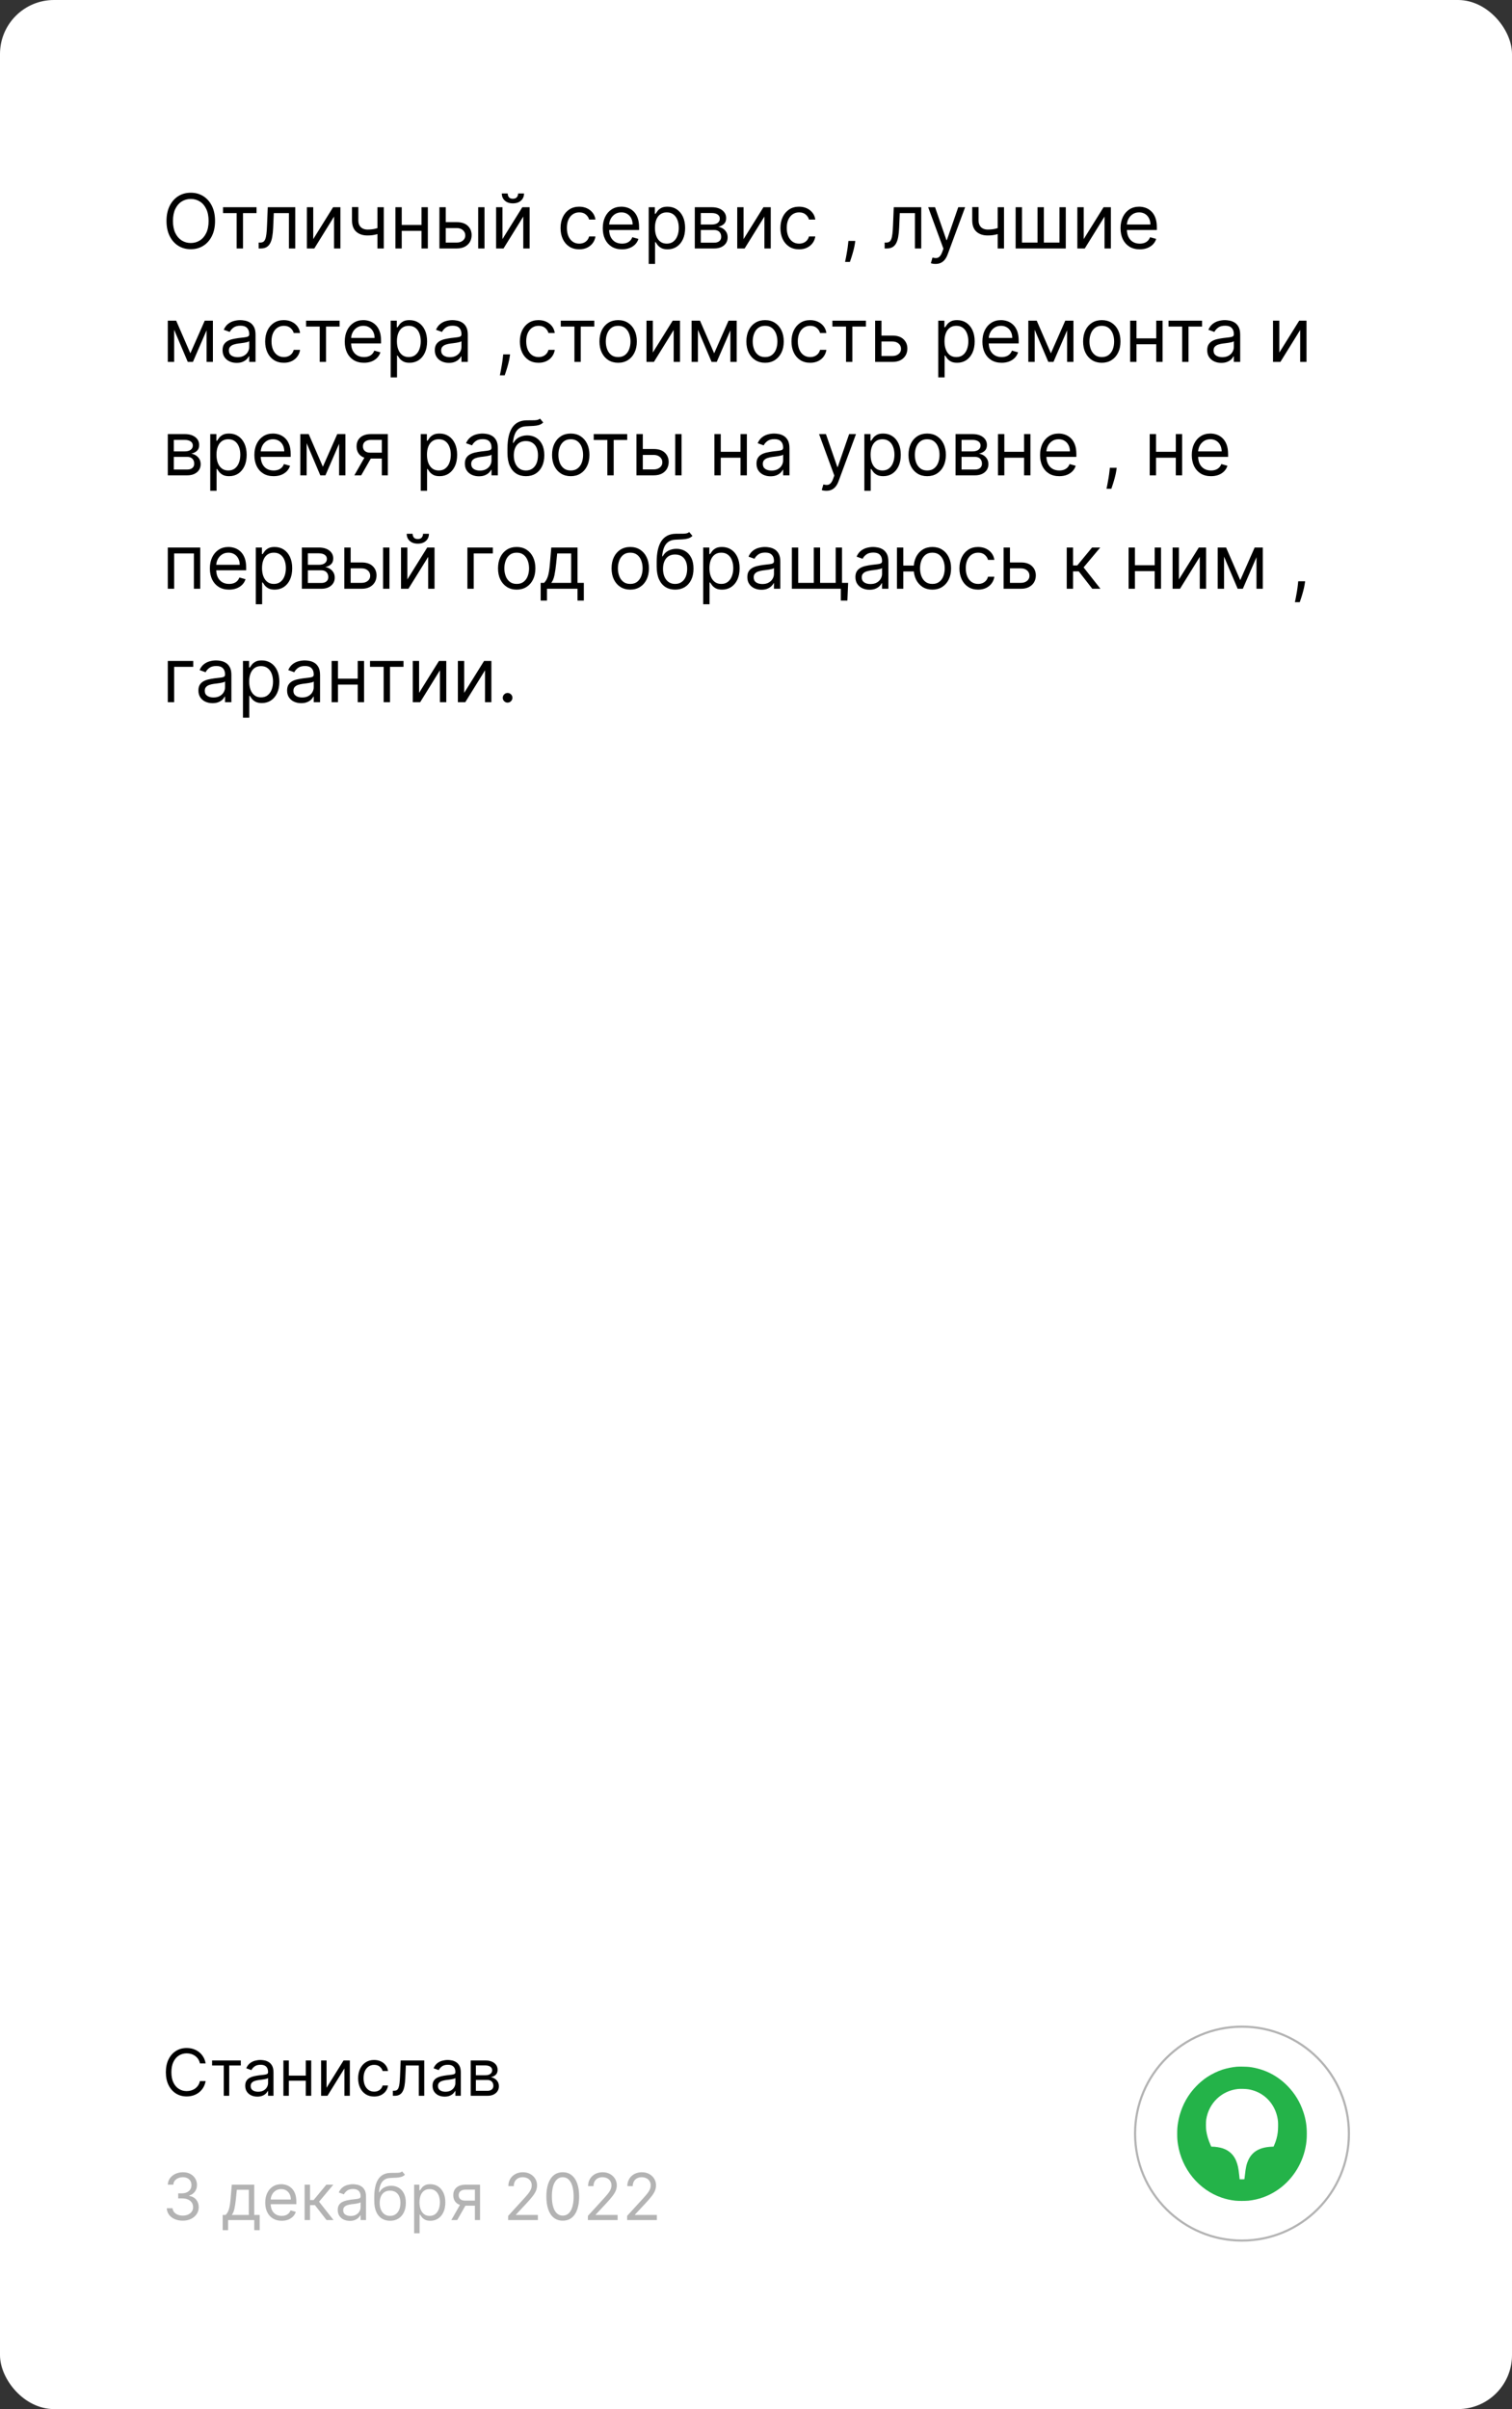 <?xml version="1.0" encoding="UTF-8"?> <svg xmlns="http://www.w3.org/2000/svg" width="280" height="446" viewBox="0 0 280 446" fill="none"><rect x="0" y="0" width="280" height="446" fill="#333333" stroke="none"/> <rect width="280" height="446" rx="10" fill="white"></rect> <path d="M39.824 40.909C39.824 41.983 39.63 42.911 39.242 43.693C38.854 44.475 38.322 45.079 37.646 45.503C36.97 45.927 36.198 46.139 35.33 46.139C34.461 46.139 33.689 45.927 33.013 45.503C32.337 45.079 31.805 44.475 31.417 43.693C31.029 42.911 30.835 41.983 30.835 40.909C30.835 39.835 31.029 38.907 31.417 38.125C31.805 37.343 32.337 36.74 33.013 36.315C33.689 35.891 34.461 35.679 35.33 35.679C36.198 35.679 36.97 35.891 37.646 36.315C38.322 36.74 38.854 37.343 39.242 38.125C39.63 38.907 39.824 39.835 39.824 40.909ZM38.631 40.909C38.631 40.028 38.483 39.283 38.188 38.677C37.897 38.07 37.501 37.611 37 37.3C36.503 36.988 35.946 36.832 35.33 36.832C34.713 36.832 34.155 36.988 33.654 37.3C33.157 37.611 32.761 38.07 32.466 38.677C32.174 39.283 32.028 40.028 32.028 40.909C32.028 41.791 32.174 42.535 32.466 43.141C32.761 43.748 33.157 44.207 33.654 44.519C34.155 44.83 34.713 44.986 35.33 44.986C35.946 44.986 36.503 44.83 37 44.519C37.501 44.207 37.897 43.748 38.188 43.141C38.483 42.535 38.631 41.791 38.631 40.909ZM41.3 39.457V38.364H47.505V39.457H44.999V46H43.826V39.457H41.3ZM47.898 46V44.906H48.176C48.405 44.906 48.595 44.861 48.748 44.772C48.9 44.679 49.023 44.519 49.116 44.29C49.212 44.058 49.285 43.736 49.334 43.325C49.388 42.911 49.426 42.384 49.449 41.744L49.588 38.364H54.679V46H53.506V39.457H50.702L50.582 42.182C50.556 42.808 50.499 43.36 50.413 43.837C50.331 44.311 50.203 44.709 50.031 45.031C49.861 45.352 49.636 45.594 49.354 45.756C49.073 45.919 48.72 46 48.295 46H47.898ZM58.005 44.27L61.684 38.364H63.036V46H61.863V40.094L58.204 46H56.832V38.364H58.005V44.27ZM71.072 38.364V46H69.898V38.364H71.072ZM70.614 42.003V43.097C70.349 43.196 70.085 43.284 69.824 43.36C69.562 43.433 69.287 43.491 68.998 43.534C68.71 43.574 68.394 43.594 68.049 43.594C67.184 43.594 66.489 43.36 65.966 42.893C65.445 42.425 65.185 41.724 65.185 40.79V38.344H66.359V40.79C66.359 41.181 66.433 41.502 66.582 41.754C66.731 42.006 66.933 42.193 67.189 42.316C67.444 42.439 67.731 42.5 68.049 42.5C68.546 42.5 68.995 42.455 69.396 42.366C69.8 42.273 70.207 42.152 70.614 42.003ZM78.335 41.645V42.739H74.119V41.645H78.335ZM74.397 38.364V46H73.224V38.364H74.397ZM79.23 38.364V46H78.057V38.364H79.23ZM82.387 41.128H84.574C85.469 41.128 86.154 41.355 86.628 41.809C87.102 42.263 87.339 42.838 87.339 43.534C87.339 43.992 87.233 44.407 87.02 44.782C86.808 45.153 86.497 45.45 86.086 45.672C85.675 45.891 85.171 46 84.574 46H81.373V38.364H82.546V44.906H84.574C85.038 44.906 85.42 44.784 85.718 44.538C86.016 44.293 86.165 43.978 86.165 43.594C86.165 43.189 86.016 42.86 85.718 42.604C85.42 42.349 85.038 42.222 84.574 42.222H82.387V41.128ZM88.552 46V38.364H89.725V46H88.552ZM93.046 44.27L96.725 38.364H98.077V46H96.904V40.094L93.245 46H91.873V38.364H93.046V44.27ZM95.949 35.818H97.043C97.043 36.355 96.858 36.794 96.486 37.136C96.115 37.477 95.611 37.648 94.975 37.648C94.349 37.648 93.85 37.477 93.478 37.136C93.111 36.794 92.927 36.355 92.927 35.818H94.02C94.02 36.077 94.092 36.304 94.234 36.499C94.38 36.695 94.627 36.793 94.975 36.793C95.323 36.793 95.572 36.695 95.721 36.499C95.873 36.304 95.949 36.077 95.949 35.818ZM107.266 46.159C106.55 46.159 105.934 45.99 105.417 45.652C104.9 45.314 104.502 44.848 104.223 44.255C103.945 43.662 103.806 42.984 103.806 42.222C103.806 41.446 103.948 40.762 104.233 40.168C104.522 39.572 104.923 39.106 105.436 38.771C105.953 38.433 106.557 38.264 107.246 38.264C107.783 38.264 108.267 38.364 108.698 38.562C109.129 38.761 109.482 39.04 109.757 39.398C110.032 39.756 110.203 40.173 110.269 40.651H109.096C109.006 40.303 108.807 39.994 108.499 39.726C108.194 39.454 107.783 39.318 107.266 39.318C106.809 39.318 106.408 39.438 106.063 39.676C105.721 39.911 105.455 40.245 105.262 40.675C105.074 41.103 104.979 41.605 104.979 42.182C104.979 42.772 105.072 43.285 105.257 43.723C105.446 44.16 105.712 44.5 106.053 44.742C106.398 44.984 106.802 45.105 107.266 45.105C107.571 45.105 107.848 45.052 108.096 44.946C108.345 44.84 108.555 44.688 108.728 44.489C108.9 44.29 109.023 44.051 109.096 43.773H110.269C110.203 44.224 110.038 44.63 109.777 44.991C109.518 45.349 109.175 45.634 108.748 45.846C108.323 46.055 107.829 46.159 107.266 46.159ZM115.186 46.159C114.45 46.159 113.815 45.997 113.282 45.672C112.751 45.344 112.342 44.886 112.054 44.3C111.769 43.71 111.626 43.024 111.626 42.242C111.626 41.459 111.769 40.77 112.054 40.173C112.342 39.573 112.743 39.106 113.257 38.771C113.774 38.433 114.377 38.264 115.066 38.264C115.464 38.264 115.857 38.331 116.245 38.463C116.632 38.596 116.985 38.811 117.304 39.109C117.622 39.404 117.875 39.795 118.064 40.283C118.253 40.77 118.348 41.37 118.348 42.082V42.58H112.461V41.565H117.154C117.154 41.135 117.068 40.75 116.896 40.412C116.727 40.074 116.485 39.807 116.17 39.611C115.859 39.416 115.491 39.318 115.066 39.318C114.599 39.318 114.195 39.434 113.853 39.666C113.515 39.895 113.255 40.193 113.073 40.561C112.891 40.929 112.799 41.323 112.799 41.744V42.42C112.799 42.997 112.899 43.486 113.098 43.887C113.3 44.285 113.58 44.588 113.938 44.797C114.296 45.002 114.712 45.105 115.186 45.105C115.494 45.105 115.772 45.062 116.021 44.976C116.273 44.886 116.49 44.754 116.672 44.578C116.855 44.399 116.995 44.177 117.095 43.912L118.228 44.23C118.109 44.615 117.908 44.953 117.627 45.244C117.345 45.533 116.997 45.758 116.583 45.92C116.168 46.08 115.703 46.159 115.186 46.159ZM120.132 48.864V38.364H121.266V39.577H121.405C121.491 39.444 121.611 39.275 121.763 39.07C121.919 38.861 122.141 38.675 122.429 38.513C122.721 38.347 123.115 38.264 123.613 38.264C124.256 38.264 124.822 38.425 125.313 38.746C125.803 39.068 126.186 39.524 126.461 40.114C126.736 40.704 126.874 41.4 126.874 42.202C126.874 43.01 126.736 43.711 126.461 44.305C126.186 44.895 125.805 45.352 125.318 45.677C124.831 45.998 124.269 46.159 123.632 46.159C123.142 46.159 122.749 46.078 122.454 45.916C122.159 45.75 121.932 45.562 121.773 45.354C121.614 45.142 121.491 44.966 121.405 44.827H121.306V48.864H120.132ZM121.286 42.182C121.286 42.758 121.37 43.267 121.539 43.708C121.708 44.146 121.955 44.489 122.28 44.737C122.605 44.983 123.003 45.105 123.473 45.105C123.964 45.105 124.373 44.976 124.701 44.717C125.033 44.456 125.281 44.104 125.447 43.663C125.616 43.219 125.701 42.725 125.701 42.182C125.701 41.645 125.618 41.161 125.452 40.73C125.29 40.296 125.043 39.953 124.711 39.701C124.383 39.446 123.971 39.318 123.473 39.318C122.996 39.318 122.595 39.439 122.27 39.681C121.945 39.92 121.7 40.255 121.534 40.685C121.369 41.113 121.286 41.612 121.286 42.182ZM128.664 46V38.364H131.786C132.608 38.364 133.261 38.549 133.745 38.92C134.229 39.292 134.471 39.782 134.471 40.392C134.471 40.856 134.333 41.216 134.058 41.471C133.783 41.723 133.43 41.894 132.999 41.983C133.281 42.023 133.554 42.122 133.819 42.281C134.088 42.44 134.31 42.659 134.485 42.938C134.661 43.213 134.749 43.551 134.749 43.952C134.749 44.343 134.65 44.693 134.451 45.001C134.252 45.309 133.967 45.553 133.596 45.731C133.224 45.91 132.78 46 132.263 46H128.664ZM129.777 44.926H132.263C132.667 44.926 132.984 44.83 133.213 44.638C133.441 44.446 133.556 44.184 133.556 43.852C133.556 43.458 133.441 43.148 133.213 42.923C132.984 42.694 132.667 42.58 132.263 42.58H129.777V44.926ZM129.777 41.565H131.786C132.101 41.565 132.371 41.522 132.596 41.436C132.822 41.347 132.994 41.221 133.113 41.058C133.236 40.892 133.297 40.697 133.297 40.472C133.297 40.15 133.163 39.898 132.895 39.716C132.626 39.53 132.257 39.438 131.786 39.438H129.777V41.565ZM137.698 44.27L141.377 38.364H142.73V46H141.556V40.094L137.897 46H136.525V38.364H137.698V44.27ZM147.981 46.159C147.265 46.159 146.648 45.99 146.131 45.652C145.614 45.314 145.217 44.848 144.938 44.255C144.66 43.662 144.521 42.984 144.521 42.222C144.521 41.446 144.663 40.762 144.948 40.168C145.237 39.572 145.638 39.106 146.151 38.771C146.668 38.433 147.272 38.264 147.961 38.264C148.498 38.264 148.982 38.364 149.413 38.562C149.844 38.761 150.196 39.04 150.472 39.398C150.747 39.756 150.917 40.173 150.984 40.651H149.81C149.721 40.303 149.522 39.994 149.214 39.726C148.909 39.454 148.498 39.318 147.981 39.318C147.523 39.318 147.122 39.438 146.778 39.676C146.436 39.911 146.17 40.245 145.977 40.675C145.788 41.103 145.694 41.605 145.694 42.182C145.694 42.772 145.787 43.285 145.972 43.723C146.161 44.16 146.426 44.5 146.768 44.742C147.112 44.984 147.517 45.105 147.981 45.105C148.286 45.105 148.562 45.052 148.811 44.946C149.06 44.84 149.27 44.688 149.442 44.489C149.615 44.29 149.737 44.051 149.81 43.773H150.984C150.917 44.224 150.753 44.63 150.491 44.991C150.233 45.349 149.89 45.634 149.462 45.846C149.038 46.055 148.544 46.159 147.981 46.159ZM158.386 44.608L158.307 45.145C158.25 45.523 158.164 45.927 158.048 46.358C157.936 46.789 157.818 47.195 157.695 47.576C157.573 47.957 157.472 48.26 157.392 48.486H156.497C156.54 48.274 156.597 47.994 156.666 47.646C156.736 47.298 156.805 46.908 156.875 46.477C156.948 46.05 157.008 45.612 157.054 45.165L157.114 44.608H158.386ZM163.822 46V44.906H164.1C164.329 44.906 164.519 44.861 164.672 44.772C164.824 44.679 164.947 44.519 165.04 44.29C165.136 44.058 165.209 43.736 165.258 43.325C165.311 42.911 165.349 42.384 165.373 41.744L165.512 38.364H170.603V46H169.43V39.457H166.626L166.506 42.182C166.48 42.808 166.423 43.36 166.337 43.837C166.254 44.311 166.127 44.709 165.954 45.031C165.785 45.352 165.56 45.594 165.278 45.756C164.997 45.919 164.644 46 164.219 46H163.822ZM173.238 48.864C173.039 48.864 172.862 48.847 172.706 48.814C172.55 48.784 172.442 48.754 172.383 48.724L172.681 47.69C172.966 47.763 173.218 47.79 173.437 47.77C173.655 47.75 173.849 47.652 174.018 47.477C174.191 47.304 174.348 47.024 174.491 46.636L174.709 46.04L171.885 38.364H173.158L175.266 44.449H175.346L177.454 38.364H178.726L175.485 47.114C175.339 47.508 175.158 47.834 174.943 48.093C174.728 48.355 174.477 48.549 174.192 48.675C173.911 48.801 173.592 48.864 173.238 48.864ZM185.929 38.364V46H184.756V38.364H185.929ZM185.472 42.003V43.097C185.206 43.196 184.943 43.284 184.681 43.36C184.419 43.433 184.144 43.491 183.856 43.534C183.567 43.574 183.251 43.594 182.906 43.594C182.041 43.594 181.347 43.36 180.823 42.893C180.303 42.425 180.043 41.724 180.043 40.79V38.344H181.216V40.79C181.216 41.181 181.29 41.502 181.44 41.754C181.589 42.006 181.791 42.193 182.046 42.316C182.301 42.439 182.588 42.5 182.906 42.5C183.403 42.5 183.853 42.455 184.254 42.366C184.658 42.273 185.064 42.152 185.472 42.003ZM188.082 38.364H189.255V44.906H192.138V38.364H193.312V44.906H196.195V38.364H197.369V46H188.082V38.364ZM200.685 44.27L204.364 38.364H205.716V46H204.543V40.094L200.884 46H199.511V38.364H200.685V44.27ZM211.067 46.159C210.331 46.159 209.696 45.997 209.162 45.672C208.632 45.344 208.223 44.886 207.934 44.3C207.649 43.71 207.507 43.024 207.507 42.242C207.507 41.459 207.649 40.77 207.934 40.173C208.223 39.573 208.624 39.106 209.138 38.771C209.655 38.433 210.258 38.264 210.947 38.264C211.345 38.264 211.738 38.331 212.126 38.463C212.513 38.596 212.866 38.811 213.184 39.109C213.503 39.404 213.756 39.795 213.945 40.283C214.134 40.77 214.229 41.37 214.229 42.082V42.58H208.342V41.565H213.035C213.035 41.135 212.949 40.75 212.777 40.412C212.608 40.074 212.366 39.807 212.051 39.611C211.739 39.416 211.372 39.318 210.947 39.318C210.48 39.318 210.076 39.434 209.734 39.666C209.396 39.895 209.136 40.193 208.954 40.561C208.771 40.929 208.68 41.323 208.68 41.744V42.42C208.68 42.997 208.78 43.486 208.979 43.887C209.181 44.285 209.461 44.588 209.819 44.797C210.177 45.002 210.593 45.105 211.067 45.105C211.375 45.105 211.653 45.062 211.902 44.976C212.154 44.886 212.371 44.754 212.553 44.578C212.735 44.399 212.876 44.177 212.976 43.912L214.109 44.23C213.99 44.615 213.789 44.953 213.508 45.244C213.226 45.533 212.878 45.758 212.464 45.92C212.049 46.08 211.584 46.159 211.067 46.159ZM35.25 65.409L37.915 59.364H39.028L35.727 67H34.773L31.531 59.364H32.625L35.25 65.409ZM32.247 59.364V67H31.074V59.364H32.247ZM38.253 67V59.364H39.426V67H38.253ZM43.821 67.179C43.337 67.179 42.898 67.088 42.504 66.906C42.109 66.72 41.796 66.453 41.564 66.105C41.332 65.754 41.216 65.329 41.216 64.832C41.216 64.395 41.302 64.04 41.474 63.769C41.647 63.493 41.877 63.278 42.166 63.122C42.454 62.966 42.772 62.85 43.12 62.774C43.471 62.695 43.824 62.632 44.179 62.585C44.643 62.526 45.019 62.481 45.307 62.451C45.599 62.418 45.811 62.363 45.944 62.287C46.08 62.211 46.148 62.078 46.148 61.889V61.849C46.148 61.359 46.014 60.978 45.745 60.706C45.48 60.434 45.077 60.298 44.537 60.298C43.977 60.298 43.538 60.421 43.219 60.666C42.901 60.911 42.678 61.173 42.548 61.452L41.435 61.054C41.633 60.59 41.899 60.229 42.23 59.97C42.565 59.708 42.929 59.526 43.324 59.423C43.722 59.317 44.113 59.264 44.497 59.264C44.742 59.264 45.024 59.294 45.342 59.354C45.664 59.41 45.974 59.528 46.272 59.707C46.574 59.886 46.824 60.156 47.023 60.517C47.222 60.878 47.321 61.362 47.321 61.969V67H46.148V65.966H46.088C46.008 66.132 45.876 66.309 45.69 66.498C45.505 66.687 45.258 66.847 44.95 66.98C44.641 67.113 44.265 67.179 43.821 67.179ZM44 66.125C44.464 66.125 44.855 66.034 45.173 65.852C45.495 65.669 45.737 65.434 45.899 65.146C46.065 64.857 46.148 64.554 46.148 64.236V63.162C46.098 63.222 45.989 63.276 45.82 63.326C45.654 63.372 45.462 63.414 45.243 63.45C45.028 63.483 44.817 63.513 44.611 63.54C44.409 63.563 44.245 63.583 44.119 63.599C43.814 63.639 43.529 63.704 43.264 63.793C43.002 63.88 42.79 64.01 42.628 64.186C42.469 64.358 42.389 64.594 42.389 64.892C42.389 65.3 42.54 65.608 42.842 65.817C43.147 66.022 43.533 66.125 44 66.125ZM52.565 67.159C51.849 67.159 51.232 66.99 50.715 66.652C50.198 66.314 49.801 65.848 49.522 65.255C49.244 64.662 49.105 63.984 49.105 63.222C49.105 62.446 49.247 61.762 49.532 61.168C49.821 60.572 50.221 60.106 50.735 59.771C51.252 59.433 51.855 59.264 52.545 59.264C53.082 59.264 53.566 59.364 53.997 59.562C54.428 59.761 54.781 60.04 55.056 60.398C55.331 60.756 55.501 61.173 55.568 61.651H54.394C54.305 61.303 54.106 60.994 53.798 60.726C53.493 60.454 53.082 60.318 52.565 60.318C52.107 60.318 51.706 60.438 51.362 60.676C51.02 60.911 50.754 61.245 50.561 61.675C50.372 62.103 50.278 62.605 50.278 63.182C50.278 63.772 50.371 64.285 50.556 64.723C50.745 65.16 51.01 65.5 51.352 65.742C51.696 65.984 52.101 66.105 52.565 66.105C52.87 66.105 53.147 66.052 53.395 65.946C53.644 65.84 53.854 65.688 54.026 65.489C54.199 65.29 54.321 65.051 54.394 64.773H55.568C55.501 65.224 55.337 65.629 55.075 65.991C54.817 66.349 54.474 66.634 54.046 66.846C53.622 67.055 53.128 67.159 52.565 67.159ZM56.681 60.457V59.364H62.886V60.457H60.38V67H59.207V60.457H56.681ZM67.403 67.159C66.667 67.159 66.032 66.997 65.498 66.672C64.968 66.344 64.559 65.886 64.27 65.3C63.985 64.71 63.843 64.024 63.843 63.242C63.843 62.459 63.985 61.77 64.27 61.173C64.559 60.573 64.96 60.106 65.474 59.771C65.991 59.433 66.594 59.264 67.283 59.264C67.681 59.264 68.074 59.331 68.462 59.463C68.849 59.596 69.202 59.811 69.52 60.109C69.839 60.404 70.092 60.795 70.281 61.283C70.47 61.77 70.564 62.37 70.564 63.082V63.58H64.678V62.565H69.371C69.371 62.135 69.285 61.75 69.113 61.412C68.944 61.074 68.702 60.807 68.387 60.611C68.075 60.416 67.707 60.318 67.283 60.318C66.816 60.318 66.412 60.434 66.07 60.666C65.732 60.895 65.472 61.193 65.29 61.561C65.107 61.929 65.016 62.323 65.016 62.744V63.42C65.016 63.997 65.116 64.486 65.314 64.887C65.517 65.285 65.797 65.588 66.155 65.797C66.513 66.002 66.929 66.105 67.403 66.105C67.711 66.105 67.989 66.062 68.238 65.976C68.49 65.886 68.707 65.754 68.889 65.578C69.071 65.399 69.212 65.177 69.312 64.912L70.445 65.23C70.326 65.615 70.125 65.953 69.844 66.244C69.562 66.533 69.214 66.758 68.799 66.921C68.385 67.079 67.92 67.159 67.403 67.159ZM72.349 69.864V59.364H73.483V60.577H73.622C73.708 60.444 73.828 60.275 73.98 60.07C74.136 59.861 74.358 59.675 74.646 59.513C74.938 59.347 75.332 59.264 75.829 59.264C76.472 59.264 77.039 59.425 77.53 59.746C78.02 60.068 78.403 60.524 78.678 61.114C78.953 61.704 79.091 62.4 79.091 63.202C79.091 64.01 78.953 64.711 78.678 65.305C78.403 65.895 78.022 66.352 77.535 66.677C77.047 66.998 76.486 67.159 75.849 67.159C75.359 67.159 74.966 67.078 74.671 66.915C74.376 66.75 74.149 66.562 73.99 66.354C73.831 66.142 73.708 65.966 73.622 65.827H73.522V69.864H72.349ZM73.503 63.182C73.503 63.758 73.587 64.267 73.756 64.708C73.925 65.146 74.172 65.489 74.497 65.737C74.822 65.983 75.219 66.105 75.69 66.105C76.181 66.105 76.59 65.976 76.918 65.717C77.25 65.456 77.498 65.104 77.664 64.663C77.833 64.219 77.917 63.725 77.917 63.182C77.917 62.645 77.835 62.161 77.669 61.73C77.507 61.296 77.26 60.953 76.928 60.701C76.6 60.446 76.187 60.318 75.69 60.318C75.213 60.318 74.812 60.439 74.487 60.681C74.162 60.92 73.917 61.255 73.751 61.685C73.585 62.113 73.503 62.612 73.503 63.182ZM83.128 67.179C82.644 67.179 82.205 67.088 81.81 66.906C81.416 66.72 81.103 66.453 80.871 66.105C80.639 65.754 80.522 65.329 80.522 64.832C80.522 64.395 80.609 64.04 80.781 63.769C80.953 63.493 81.184 63.278 81.472 63.122C81.76 62.966 82.079 62.85 82.427 62.774C82.778 62.695 83.131 62.632 83.486 62.585C83.95 62.526 84.326 62.481 84.614 62.451C84.906 62.418 85.118 62.363 85.251 62.287C85.386 62.211 85.454 62.078 85.454 61.889V61.849C85.454 61.359 85.32 60.978 85.052 60.706C84.787 60.434 84.384 60.298 83.844 60.298C83.283 60.298 82.844 60.421 82.526 60.666C82.208 60.911 81.984 61.173 81.855 61.452L80.741 61.054C80.94 60.59 81.205 60.229 81.537 59.97C81.871 59.708 82.236 59.526 82.63 59.423C83.028 59.317 83.419 59.264 83.804 59.264C84.049 59.264 84.331 59.294 84.649 59.354C84.971 59.41 85.28 59.528 85.579 59.707C85.88 59.886 86.13 60.156 86.329 60.517C86.528 60.878 86.628 61.362 86.628 61.969V67H85.454V65.966H85.395C85.315 66.132 85.183 66.309 84.997 66.498C84.811 66.687 84.564 66.847 84.256 66.98C83.948 67.113 83.572 67.179 83.128 67.179ZM83.307 66.125C83.771 66.125 84.162 66.034 84.48 65.852C84.801 65.669 85.043 65.434 85.206 65.146C85.371 64.857 85.454 64.554 85.454 64.236V63.162C85.405 63.222 85.295 63.276 85.126 63.326C84.96 63.372 84.768 63.414 84.549 63.45C84.334 63.483 84.124 63.513 83.918 63.54C83.716 63.563 83.552 63.583 83.426 63.599C83.121 63.639 82.836 63.704 82.571 63.793C82.309 63.88 82.097 64.01 81.934 64.186C81.775 64.358 81.696 64.594 81.696 64.892C81.696 65.3 81.847 65.608 82.148 65.817C82.453 66.022 82.839 66.125 83.307 66.125ZM94.457 65.608L94.377 66.145C94.321 66.523 94.235 66.927 94.119 67.358C94.006 67.789 93.888 68.195 93.766 68.576C93.643 68.957 93.542 69.26 93.462 69.486H92.567C92.611 69.274 92.667 68.994 92.737 68.646C92.806 68.298 92.876 67.908 92.945 67.477C93.018 67.05 93.078 66.612 93.124 66.165L93.184 65.608H94.457ZM99.733 67.159C99.017 67.159 98.4 66.99 97.883 66.652C97.366 66.314 96.969 65.848 96.69 65.255C96.412 64.662 96.272 63.984 96.272 63.222C96.272 62.446 96.415 61.762 96.7 61.168C96.989 60.572 97.389 60.106 97.903 59.771C98.42 59.433 99.023 59.264 99.713 59.264C100.25 59.264 100.734 59.364 101.165 59.562C101.595 59.761 101.948 60.04 102.224 60.398C102.499 60.756 102.669 61.173 102.736 61.651H101.562C101.473 61.303 101.274 60.994 100.966 60.726C100.661 60.454 100.25 60.318 99.733 60.318C99.275 60.318 98.874 60.438 98.53 60.676C98.188 60.911 97.921 61.245 97.729 61.675C97.54 62.103 97.446 62.605 97.446 63.182C97.446 63.772 97.539 64.285 97.724 64.723C97.913 65.16 98.178 65.5 98.52 65.742C98.864 65.984 99.269 66.105 99.733 66.105C100.038 66.105 100.314 66.052 100.563 65.946C100.812 65.84 101.022 65.688 101.194 65.489C101.367 65.29 101.489 65.051 101.562 64.773H102.736C102.669 65.224 102.505 65.629 102.243 65.991C101.985 66.349 101.642 66.634 101.214 66.846C100.79 67.055 100.296 67.159 99.733 67.159ZM103.849 60.457V59.364H110.054V60.457H107.548V67H106.375V60.457H103.849ZM114.471 67.159C113.782 67.159 113.177 66.995 112.656 66.667C112.139 66.339 111.735 65.88 111.443 65.29C111.155 64.7 111.011 64.01 111.011 63.222C111.011 62.426 111.155 61.732 111.443 61.139C111.735 60.545 112.139 60.084 112.656 59.756C113.177 59.428 113.782 59.264 114.471 59.264C115.16 59.264 115.764 59.428 116.281 59.756C116.801 60.084 117.205 60.545 117.494 61.139C117.785 61.732 117.931 62.426 117.931 63.222C117.931 64.01 117.785 64.7 117.494 65.29C117.205 65.88 116.801 66.339 116.281 66.667C115.764 66.995 115.16 67.159 114.471 67.159ZM114.471 66.105C114.995 66.105 115.426 65.971 115.764 65.702C116.102 65.434 116.352 65.081 116.514 64.644C116.677 64.206 116.758 63.732 116.758 63.222C116.758 62.711 116.677 62.236 116.514 61.795C116.352 61.354 116.102 60.998 115.764 60.726C115.426 60.454 114.995 60.318 114.471 60.318C113.947 60.318 113.517 60.454 113.178 60.726C112.84 60.998 112.59 61.354 112.428 61.795C112.265 62.236 112.184 62.711 112.184 63.222C112.184 63.732 112.265 64.206 112.428 64.644C112.59 65.081 112.84 65.434 113.178 65.702C113.517 65.971 113.947 66.105 114.471 66.105ZM120.896 65.27L124.575 59.364H125.927V67H124.754V61.094L121.094 67H119.722V59.364H120.896V65.27ZM132.252 65.409L134.917 59.364H136.03L132.729 67H131.775L128.533 59.364H129.627L132.252 65.409ZM129.249 59.364V67H128.076V59.364H129.249ZM135.255 67V59.364H136.428V67H135.255ZM141.678 67.159C140.989 67.159 140.384 66.995 139.863 66.667C139.346 66.339 138.942 65.88 138.65 65.29C138.362 64.7 138.218 64.01 138.218 63.222C138.218 62.426 138.362 61.732 138.65 61.139C138.942 60.545 139.346 60.084 139.863 59.756C140.384 59.428 140.989 59.264 141.678 59.264C142.367 59.264 142.971 59.428 143.488 59.756C144.008 60.084 144.412 60.545 144.701 61.139C144.992 61.732 145.138 62.426 145.138 63.222C145.138 64.01 144.992 64.7 144.701 65.29C144.412 65.88 144.008 66.339 143.488 66.667C142.971 66.995 142.367 67.159 141.678 67.159ZM141.678 66.105C142.202 66.105 142.633 65.971 142.971 65.702C143.309 65.434 143.559 65.081 143.721 64.644C143.884 64.206 143.965 63.732 143.965 63.222C143.965 62.711 143.884 62.236 143.721 61.795C143.559 61.354 143.309 60.998 142.971 60.726C142.633 60.454 142.202 60.318 141.678 60.318C141.154 60.318 140.724 60.454 140.385 60.726C140.047 60.998 139.797 61.354 139.635 61.795C139.472 62.236 139.391 62.711 139.391 63.222C139.391 63.732 139.472 64.206 139.635 64.644C139.797 65.081 140.047 65.434 140.385 65.702C140.724 65.971 141.154 66.105 141.678 66.105ZM150.032 67.159C149.316 67.159 148.699 66.99 148.182 66.652C147.665 66.314 147.267 65.848 146.989 65.255C146.711 64.662 146.571 63.984 146.571 63.222C146.571 62.446 146.714 61.762 146.999 61.168C147.287 60.572 147.688 60.106 148.202 59.771C148.719 59.433 149.322 59.264 150.012 59.264C150.549 59.264 151.033 59.364 151.463 59.562C151.894 59.761 152.247 60.04 152.522 60.398C152.797 60.756 152.968 61.173 153.034 61.651H151.861C151.772 61.303 151.573 60.994 151.265 60.726C150.96 60.454 150.549 60.318 150.032 60.318C149.574 60.318 149.173 60.438 148.828 60.676C148.487 60.911 148.22 61.245 148.028 61.675C147.839 62.103 147.745 62.605 147.745 63.182C147.745 63.772 147.837 64.285 148.023 64.723C148.212 65.16 148.477 65.5 148.819 65.742C149.163 65.984 149.568 66.105 150.032 66.105C150.337 66.105 150.613 66.052 150.862 65.946C151.11 65.84 151.321 65.688 151.493 65.489C151.666 65.29 151.788 65.051 151.861 64.773H153.034C152.968 65.224 152.804 65.629 152.542 65.991C152.284 66.349 151.941 66.634 151.513 66.846C151.089 67.055 150.595 67.159 150.032 67.159ZM154.148 60.457V59.364H160.353V60.457H157.847V67H156.674V60.457H154.148ZM163.078 62.128H165.266C166.161 62.128 166.845 62.355 167.319 62.809C167.793 63.263 168.03 63.838 168.03 64.534C168.03 64.992 167.924 65.407 167.712 65.782C167.5 66.153 167.188 66.45 166.777 66.672C166.366 66.891 165.862 67 165.266 67H162.064V59.364H163.237V65.906H165.266C165.73 65.906 166.111 65.784 166.409 65.538C166.708 65.293 166.857 64.978 166.857 64.594C166.857 64.189 166.708 63.86 166.409 63.604C166.111 63.349 165.73 63.222 165.266 63.222H163.078V62.128ZM173.754 69.864V59.364H174.887V60.577H175.026C175.112 60.444 175.232 60.275 175.384 60.07C175.54 59.861 175.762 59.675 176.05 59.513C176.342 59.347 176.737 59.264 177.234 59.264C177.877 59.264 178.443 59.425 178.934 59.746C179.424 60.068 179.807 60.524 180.082 61.114C180.357 61.704 180.495 62.4 180.495 63.202C180.495 64.01 180.357 64.711 180.082 65.305C179.807 65.895 179.426 66.352 178.939 66.677C178.452 66.998 177.89 67.159 177.254 67.159C176.763 67.159 176.37 67.078 176.075 66.915C175.78 66.75 175.553 66.562 175.394 66.354C175.235 66.142 175.112 65.966 175.026 65.827H174.927V69.864H173.754ZM174.907 63.182C174.907 63.758 174.991 64.267 175.161 64.708C175.33 65.146 175.576 65.489 175.901 65.737C176.226 65.983 176.624 66.105 177.094 66.105C177.585 66.105 177.994 65.976 178.322 65.717C178.654 65.456 178.902 65.104 179.068 64.663C179.237 64.219 179.322 63.725 179.322 63.182C179.322 62.645 179.239 62.161 179.073 61.73C178.911 61.296 178.664 60.953 178.332 60.701C178.004 60.446 177.592 60.318 177.094 60.318C176.617 60.318 176.216 60.439 175.891 60.681C175.567 60.92 175.321 61.255 175.156 61.685C174.99 62.113 174.907 62.612 174.907 63.182ZM185.487 67.159C184.751 67.159 184.116 66.997 183.582 66.672C183.052 66.344 182.643 65.886 182.354 65.3C182.069 64.71 181.927 64.024 181.927 63.242C181.927 62.459 182.069 61.77 182.354 61.173C182.643 60.573 183.044 60.106 183.558 59.771C184.075 59.433 184.678 59.264 185.367 59.264C185.765 59.264 186.158 59.331 186.545 59.463C186.933 59.596 187.286 59.811 187.604 60.109C187.923 60.404 188.176 60.795 188.365 61.283C188.554 61.77 188.648 62.37 188.648 63.082V63.58H182.762V62.565H187.455C187.455 62.135 187.369 61.75 187.197 61.412C187.028 61.074 186.786 60.807 186.471 60.611C186.159 60.416 185.791 60.318 185.367 60.318C184.9 60.318 184.496 60.434 184.154 60.666C183.816 60.895 183.556 61.193 183.374 61.561C183.191 61.929 183.1 62.323 183.1 62.744V63.42C183.1 63.997 183.2 64.486 183.398 64.887C183.601 65.285 183.881 65.588 184.239 65.797C184.597 66.002 185.013 66.105 185.487 66.105C185.795 66.105 186.073 66.062 186.322 65.976C186.574 65.886 186.791 65.754 186.973 65.578C187.155 65.399 187.296 65.177 187.396 64.912L188.529 65.23C188.41 65.615 188.209 65.953 187.928 66.244C187.646 66.533 187.298 66.758 186.884 66.921C186.469 67.079 186.004 67.159 185.487 67.159ZM194.609 65.409L197.274 59.364H198.388L195.087 67H194.132L190.891 59.364H191.984L194.609 65.409ZM191.607 59.364V67H190.433V59.364H191.607ZM197.612 67V59.364H198.786V67H197.612ZM204.036 67.159C203.346 67.159 202.741 66.995 202.221 66.667C201.704 66.339 201.299 65.88 201.008 65.29C200.719 64.7 200.575 64.01 200.575 63.222C200.575 62.426 200.719 61.732 201.008 61.139C201.299 60.545 201.704 60.084 202.221 59.756C202.741 59.428 203.346 59.264 204.036 59.264C204.725 59.264 205.328 59.428 205.845 59.756C206.366 60.084 206.77 60.545 207.058 61.139C207.35 61.732 207.496 62.426 207.496 63.222C207.496 64.01 207.35 64.7 207.058 65.29C206.77 65.88 206.366 66.339 205.845 66.667C205.328 66.995 204.725 67.159 204.036 67.159ZM204.036 66.105C204.559 66.105 204.99 65.971 205.328 65.702C205.666 65.434 205.916 65.081 206.079 64.644C206.241 64.206 206.322 63.732 206.322 63.222C206.322 62.711 206.241 62.236 206.079 61.795C205.916 61.354 205.666 60.998 205.328 60.726C204.99 60.454 204.559 60.318 204.036 60.318C203.512 60.318 203.081 60.454 202.743 60.726C202.405 60.998 202.155 61.354 201.992 61.795C201.83 62.236 201.749 62.711 201.749 63.222C201.749 63.732 201.83 64.206 201.992 64.644C202.155 65.081 202.405 65.434 202.743 65.702C203.081 65.971 203.512 66.105 204.036 66.105ZM214.398 62.645V63.739H210.182V62.645H214.398ZM210.46 59.364V67H209.287V59.364H210.46ZM215.292 59.364V67H214.119V59.364H215.292ZM216.396 60.457V59.364H222.601V60.457H220.095V67H218.922V60.457H216.396ZM226.163 67.179C225.679 67.179 225.24 67.088 224.845 66.906C224.451 66.72 224.138 66.453 223.906 66.105C223.674 65.754 223.558 65.329 223.558 64.832C223.558 64.395 223.644 64.04 223.816 63.769C223.989 63.493 224.219 63.278 224.507 63.122C224.796 62.966 225.114 62.85 225.462 62.774C225.813 62.695 226.166 62.632 226.521 62.585C226.985 62.526 227.361 62.481 227.649 62.451C227.941 62.418 228.153 62.363 228.286 62.287C228.422 62.211 228.49 62.078 228.49 61.889V61.849C228.49 61.359 228.355 60.978 228.087 60.706C227.822 60.434 227.419 60.298 226.879 60.298C226.319 60.298 225.879 60.421 225.561 60.666C225.243 60.911 225.019 61.173 224.89 61.452L223.776 61.054C223.975 60.59 224.24 60.229 224.572 59.97C224.907 59.708 225.271 59.526 225.666 59.423C226.063 59.317 226.454 59.264 226.839 59.264C227.084 59.264 227.366 59.294 227.684 59.354C228.006 59.41 228.316 59.528 228.614 59.707C228.915 59.886 229.166 60.156 229.365 60.517C229.563 60.878 229.663 61.362 229.663 61.969V67H228.49V65.966H228.43C228.35 66.132 228.218 66.309 228.032 66.498C227.847 66.687 227.6 66.847 227.291 66.98C226.983 67.113 226.607 67.179 226.163 67.179ZM226.342 66.125C226.806 66.125 227.197 66.034 227.515 65.852C227.837 65.669 228.079 65.434 228.241 65.146C228.407 64.857 228.49 64.554 228.49 64.236V63.162C228.44 63.222 228.33 63.276 228.161 63.326C227.996 63.372 227.803 63.414 227.585 63.45C227.369 63.483 227.159 63.513 226.953 63.54C226.751 63.563 226.587 63.583 226.461 63.599C226.156 63.639 225.871 63.704 225.606 63.793C225.344 63.88 225.132 64.01 224.97 64.186C224.811 64.358 224.731 64.594 224.731 64.892C224.731 65.3 224.882 65.608 225.183 65.817C225.488 66.022 225.874 66.125 226.342 66.125ZM236.915 65.27L240.594 59.364H241.946V67H240.773V61.094L237.114 67H235.742V59.364H236.915V65.27ZM31.074 88V80.364H34.196C35.018 80.364 35.671 80.549 36.155 80.921C36.639 81.292 36.881 81.782 36.881 82.392C36.881 82.856 36.743 83.216 36.468 83.471C36.193 83.723 35.84 83.894 35.409 83.983C35.691 84.023 35.964 84.122 36.229 84.281C36.498 84.44 36.72 84.659 36.896 84.938C37.071 85.213 37.159 85.551 37.159 85.952C37.159 86.343 37.06 86.692 36.861 87.001C36.662 87.309 36.377 87.553 36.006 87.731C35.635 87.91 35.19 88 34.673 88H31.074ZM32.188 86.926H34.673C35.078 86.926 35.394 86.83 35.623 86.638C35.852 86.445 35.966 86.184 35.966 85.852C35.966 85.458 35.852 85.148 35.623 84.923C35.394 84.694 35.078 84.579 34.673 84.579H32.188V86.926ZM32.188 83.565H34.196C34.511 83.565 34.781 83.522 35.006 83.436C35.232 83.347 35.404 83.221 35.523 83.058C35.646 82.892 35.707 82.697 35.707 82.472C35.707 82.15 35.573 81.898 35.305 81.716C35.036 81.53 34.667 81.438 34.196 81.438H32.188V83.565ZM38.935 90.864V80.364H40.069V81.577H40.208C40.294 81.444 40.413 81.275 40.566 81.07C40.722 80.861 40.944 80.675 41.232 80.513C41.524 80.347 41.918 80.264 42.415 80.264C43.058 80.264 43.625 80.425 44.116 80.746C44.606 81.068 44.989 81.524 45.264 82.114C45.539 82.704 45.677 83.4 45.677 84.202C45.677 85.01 45.539 85.711 45.264 86.305C44.989 86.895 44.608 87.352 44.121 87.677C43.633 87.998 43.072 88.159 42.435 88.159C41.945 88.159 41.552 88.078 41.257 87.915C40.962 87.75 40.735 87.562 40.576 87.354C40.417 87.142 40.294 86.966 40.208 86.827H40.108V90.864H38.935ZM40.089 84.182C40.089 84.758 40.173 85.267 40.342 85.708C40.511 86.146 40.758 86.489 41.083 86.737C41.408 86.983 41.806 87.105 42.276 87.105C42.767 87.105 43.176 86.976 43.504 86.717C43.836 86.456 44.084 86.104 44.25 85.663C44.419 85.219 44.503 84.725 44.503 84.182C44.503 83.645 44.42 83.161 44.255 82.73C44.092 82.296 43.846 81.953 43.514 81.701C43.186 81.446 42.773 81.318 42.276 81.318C41.799 81.318 41.398 81.439 41.073 81.681C40.748 81.92 40.503 82.254 40.337 82.685C40.172 83.113 40.089 83.612 40.089 84.182ZM50.668 88.159C49.932 88.159 49.298 87.997 48.764 87.672C48.234 87.344 47.824 86.886 47.536 86.3C47.251 85.71 47.108 85.024 47.108 84.242C47.108 83.459 47.251 82.77 47.536 82.173C47.824 81.573 48.225 81.106 48.739 80.771C49.256 80.433 49.859 80.264 50.549 80.264C50.947 80.264 51.339 80.331 51.727 80.463C52.115 80.596 52.468 80.811 52.786 81.109C53.104 81.404 53.358 81.796 53.547 82.283C53.736 82.77 53.83 83.37 53.83 84.082V84.579H47.944V83.565H52.637C52.637 83.135 52.551 82.75 52.378 82.412C52.209 82.074 51.967 81.807 51.653 81.612C51.341 81.416 50.973 81.318 50.549 81.318C50.081 81.318 49.677 81.434 49.336 81.666C48.998 81.895 48.737 82.193 48.555 82.561C48.373 82.929 48.282 83.323 48.282 83.744V84.421C48.282 84.997 48.381 85.486 48.58 85.887C48.782 86.285 49.062 86.588 49.42 86.797C49.778 87.002 50.194 87.105 50.668 87.105C50.976 87.105 51.255 87.062 51.503 86.976C51.755 86.886 51.972 86.754 52.155 86.578C52.337 86.399 52.478 86.177 52.577 85.912L53.711 86.23C53.591 86.615 53.391 86.953 53.109 87.244C52.828 87.533 52.48 87.758 52.065 87.921C51.651 88.079 51.185 88.159 50.668 88.159ZM59.791 86.409L62.456 80.364H63.569L60.268 88H59.314L56.072 80.364H57.166L59.791 86.409ZM56.788 80.364V88H55.615V80.364H56.788ZM62.794 88V80.364H63.967V88H62.794ZM70.709 88V81.438H68.68C68.223 81.438 67.863 81.544 67.601 81.756C67.34 81.968 67.209 82.26 67.209 82.631C67.209 82.995 67.326 83.282 67.562 83.491C67.8 83.7 68.127 83.804 68.541 83.804H71.007V84.898H68.541C68.024 84.898 67.578 84.807 67.204 84.624C66.829 84.442 66.541 84.182 66.339 83.844C66.136 83.502 66.035 83.098 66.035 82.631C66.035 82.16 66.141 81.756 66.353 81.418C66.566 81.079 66.869 80.819 67.263 80.637C67.661 80.455 68.133 80.364 68.68 80.364H71.822V88H70.709ZM65.618 88L67.785 84.202H69.058L66.89 88H65.618ZM77.914 90.864V80.364H79.047V81.577H79.186C79.273 81.444 79.392 81.275 79.544 81.07C79.7 80.861 79.922 80.675 80.211 80.513C80.502 80.347 80.897 80.264 81.394 80.264C82.037 80.264 82.604 80.425 83.094 80.746C83.585 81.068 83.967 81.524 84.243 82.114C84.518 82.704 84.655 83.4 84.655 84.202C84.655 85.01 84.518 85.711 84.243 86.305C83.967 86.895 83.586 87.352 83.099 87.677C82.612 87.998 82.05 88.159 81.414 88.159C80.923 88.159 80.53 88.078 80.235 87.915C79.941 87.75 79.713 87.562 79.554 87.354C79.395 87.142 79.273 86.966 79.186 86.827H79.087V90.864H77.914ZM79.067 84.182C79.067 84.758 79.152 85.267 79.321 85.708C79.49 86.146 79.737 86.489 80.061 86.737C80.386 86.983 80.784 87.105 81.255 87.105C81.745 87.105 82.154 86.976 82.483 86.717C82.814 86.456 83.063 86.104 83.228 85.663C83.397 85.219 83.482 84.725 83.482 84.182C83.482 83.645 83.399 83.161 83.233 82.73C83.071 82.296 82.824 81.953 82.493 81.701C82.164 81.446 81.752 81.318 81.255 81.318C80.777 81.318 80.376 81.439 80.052 81.681C79.727 81.92 79.481 82.254 79.316 82.685C79.15 83.113 79.067 83.612 79.067 84.182ZM88.692 88.179C88.208 88.179 87.769 88.088 87.375 87.906C86.98 87.72 86.667 87.453 86.435 87.105C86.203 86.754 86.087 86.329 86.087 85.832C86.087 85.395 86.173 85.04 86.346 84.769C86.518 84.493 86.748 84.278 87.037 84.122C87.325 83.966 87.643 83.85 87.991 83.774C88.342 83.695 88.695 83.632 89.05 83.585C89.514 83.526 89.89 83.481 90.179 83.451C90.47 83.418 90.682 83.363 90.815 83.287C90.951 83.211 91.019 83.078 91.019 82.889V82.849C91.019 82.359 90.885 81.978 90.616 81.706C90.351 81.434 89.948 81.298 89.408 81.298C88.848 81.298 88.409 81.421 88.091 81.666C87.772 81.912 87.549 82.173 87.419 82.452L86.306 82.054C86.505 81.59 86.77 81.229 87.101 80.97C87.436 80.708 87.8 80.526 88.195 80.423C88.593 80.317 88.984 80.264 89.368 80.264C89.614 80.264 89.895 80.294 90.213 80.354C90.535 80.41 90.845 80.528 91.143 80.707C91.445 80.886 91.695 81.156 91.894 81.517C92.093 81.878 92.192 82.362 92.192 82.969V88H91.019V86.966H90.959C90.88 87.132 90.747 87.309 90.561 87.498C90.376 87.687 90.129 87.847 89.821 87.98C89.512 88.113 89.136 88.179 88.692 88.179ZM88.871 87.125C89.335 87.125 89.726 87.034 90.044 86.852C90.366 86.669 90.608 86.434 90.77 86.146C90.936 85.857 91.019 85.554 91.019 85.236V84.162C90.969 84.222 90.86 84.276 90.691 84.326C90.525 84.372 90.333 84.414 90.114 84.45C89.899 84.483 89.688 84.513 89.483 84.54C89.28 84.563 89.116 84.583 88.99 84.599C88.686 84.639 88.4 84.704 88.135 84.793C87.874 84.879 87.661 85.01 87.499 85.186C87.34 85.358 87.26 85.594 87.26 85.892C87.26 86.3 87.411 86.608 87.713 86.817C88.018 87.022 88.404 87.125 88.871 87.125ZM100.001 77.5L100.598 78.216C100.366 78.441 100.097 78.599 99.792 78.688C99.487 78.778 99.143 78.832 98.758 78.852C98.374 78.872 97.946 78.892 97.476 78.912C96.945 78.932 96.506 79.061 96.158 79.3C95.81 79.538 95.542 79.883 95.353 80.334C95.164 80.785 95.043 81.338 94.99 81.994H95.089C95.348 81.517 95.706 81.166 96.163 80.94C96.621 80.715 97.111 80.602 97.635 80.602C98.231 80.602 98.768 80.742 99.246 81.02C99.723 81.298 100.101 81.711 100.379 82.258C100.657 82.805 100.797 83.479 100.797 84.281C100.797 85.08 100.654 85.769 100.369 86.349C100.087 86.93 99.691 87.377 99.181 87.692C98.674 88.003 98.079 88.159 97.396 88.159C96.713 88.159 96.115 87.998 95.601 87.677C95.088 87.352 94.688 86.871 94.403 86.235C94.118 85.595 93.976 84.805 93.976 83.864V83.048C93.976 81.348 94.264 80.059 94.841 79.18C95.421 78.302 96.292 77.848 97.456 77.818C97.867 77.805 98.233 77.802 98.555 77.808C98.876 77.815 99.156 77.8 99.395 77.763C99.633 77.727 99.835 77.639 100.001 77.5ZM97.396 87.105C97.857 87.105 98.253 86.989 98.584 86.757C98.919 86.525 99.176 86.199 99.355 85.778C99.534 85.353 99.623 84.855 99.623 84.281C99.623 83.724 99.532 83.251 99.35 82.859C99.171 82.468 98.914 82.17 98.579 81.965C98.245 81.759 97.844 81.656 97.376 81.656C97.035 81.656 96.728 81.714 96.457 81.83C96.185 81.946 95.953 82.117 95.76 82.342C95.568 82.568 95.419 82.843 95.313 83.168C95.21 83.492 95.156 83.864 95.149 84.281C95.149 85.136 95.35 85.821 95.751 86.335C96.152 86.848 96.7 87.105 97.396 87.105ZM105.694 88.159C105.004 88.159 104.399 87.995 103.879 87.667C103.362 87.339 102.958 86.88 102.666 86.29C102.378 85.7 102.233 85.01 102.233 84.222C102.233 83.426 102.378 82.732 102.666 82.138C102.958 81.545 103.362 81.085 103.879 80.756C104.399 80.428 105.004 80.264 105.694 80.264C106.383 80.264 106.986 80.428 107.503 80.756C108.024 81.085 108.428 81.545 108.716 82.138C109.008 82.732 109.154 83.426 109.154 84.222C109.154 85.01 109.008 85.7 108.716 86.29C108.428 86.88 108.024 87.339 107.503 87.667C106.986 87.995 106.383 88.159 105.694 88.159ZM105.694 87.105C106.217 87.105 106.648 86.971 106.986 86.702C107.324 86.434 107.575 86.081 107.737 85.644C107.899 85.206 107.981 84.732 107.981 84.222C107.981 83.711 107.899 83.236 107.737 82.795C107.575 82.354 107.324 81.998 106.986 81.726C106.648 81.454 106.217 81.318 105.694 81.318C105.17 81.318 104.739 81.454 104.401 81.726C104.063 81.998 103.813 82.354 103.65 82.795C103.488 83.236 103.407 83.711 103.407 84.222C103.407 84.732 103.488 85.206 103.65 85.644C103.813 86.081 104.063 86.434 104.401 86.702C104.739 86.971 105.17 87.105 105.694 87.105ZM109.947 81.457V80.364H116.151V81.457H113.646V88H112.472V81.457H109.947ZM118.877 83.128H121.065C121.96 83.128 122.644 83.355 123.118 83.809C123.592 84.263 123.829 84.838 123.829 85.534C123.829 85.992 123.723 86.407 123.511 86.782C123.299 87.153 122.987 87.45 122.576 87.672C122.165 87.891 121.661 88 121.065 88H117.863V80.364H119.036V86.906H121.065C121.529 86.906 121.91 86.784 122.208 86.538C122.506 86.293 122.656 85.978 122.656 85.594C122.656 85.189 122.506 84.86 122.208 84.604C121.91 84.349 121.529 84.222 121.065 84.222H118.877V83.128ZM125.042 88V80.364H126.215V88H125.042ZM137.411 83.645V84.739H133.195V83.645H137.411ZM133.474 80.364V88H132.3V80.364H133.474ZM138.306 80.364V88H137.133V80.364H138.306ZM142.696 88.179C142.212 88.179 141.773 88.088 141.379 87.906C140.984 87.72 140.671 87.453 140.439 87.105C140.207 86.754 140.091 86.329 140.091 85.832C140.091 85.395 140.177 85.04 140.349 84.769C140.522 84.493 140.752 84.278 141.04 84.122C141.329 83.966 141.647 83.85 141.995 83.774C142.346 83.695 142.699 83.632 143.054 83.585C143.518 83.526 143.894 83.481 144.183 83.451C144.474 83.418 144.686 83.363 144.819 83.287C144.955 83.211 145.023 83.078 145.023 82.889V82.849C145.023 82.359 144.888 81.978 144.62 81.706C144.355 81.434 143.952 81.298 143.412 81.298C142.852 81.298 142.413 81.421 142.094 81.666C141.776 81.912 141.553 82.173 141.423 82.452L140.31 82.054C140.509 81.59 140.774 81.229 141.105 80.97C141.44 80.708 141.804 80.526 142.199 80.423C142.597 80.317 142.988 80.264 143.372 80.264C143.617 80.264 143.899 80.294 144.217 80.354C144.539 80.41 144.849 80.528 145.147 80.707C145.449 80.886 145.699 81.156 145.898 81.517C146.097 81.878 146.196 82.362 146.196 82.969V88H145.023V86.966H144.963C144.884 87.132 144.751 87.309 144.565 87.498C144.38 87.687 144.133 87.847 143.825 87.98C143.516 88.113 143.14 88.179 142.696 88.179ZM142.875 87.125C143.339 87.125 143.73 87.034 144.048 86.852C144.37 86.669 144.612 86.434 144.774 86.146C144.94 85.857 145.023 85.554 145.023 85.236V84.162C144.973 84.222 144.864 84.276 144.695 84.326C144.529 84.372 144.337 84.414 144.118 84.45C143.902 84.483 143.692 84.513 143.487 84.54C143.284 84.563 143.12 84.583 142.994 84.599C142.689 84.639 142.404 84.704 142.139 84.793C141.877 84.879 141.665 85.01 141.503 85.186C141.344 85.358 141.264 85.594 141.264 85.892C141.264 86.3 141.415 86.608 141.717 86.817C142.022 87.022 142.408 87.125 142.875 87.125ZM153.031 90.864C152.832 90.864 152.655 90.847 152.499 90.814C152.343 90.784 152.235 90.754 152.176 90.724L152.474 89.69C152.759 89.763 153.011 89.79 153.23 89.77C153.448 89.75 153.642 89.652 153.811 89.477C153.984 89.304 154.141 89.024 154.284 88.636L154.502 88.04L151.678 80.364H152.951L155.059 86.449H155.139L157.247 80.364H158.519L155.278 89.114C155.132 89.508 154.951 89.835 154.736 90.093C154.521 90.355 154.27 90.549 153.985 90.675C153.704 90.801 153.385 90.864 153.031 90.864ZM160.068 90.864V80.364H161.202V81.577H161.341C161.427 81.444 161.546 81.275 161.699 81.07C161.854 80.861 162.077 80.675 162.365 80.513C162.657 80.347 163.051 80.264 163.548 80.264C164.191 80.264 164.758 80.425 165.248 80.746C165.739 81.068 166.122 81.524 166.397 82.114C166.672 82.704 166.809 83.4 166.809 84.202C166.809 85.01 166.672 85.711 166.397 86.305C166.122 86.895 165.741 87.352 165.253 87.677C164.766 87.998 164.204 88.159 163.568 88.159C163.077 88.159 162.685 88.078 162.39 87.915C162.095 87.75 161.868 87.562 161.709 87.354C161.55 87.142 161.427 86.966 161.341 86.827H161.241V90.864H160.068ZM161.221 84.182C161.221 84.758 161.306 85.267 161.475 85.708C161.644 86.146 161.891 86.489 162.216 86.737C162.541 86.983 162.938 87.105 163.409 87.105C163.899 87.105 164.309 86.976 164.637 86.717C164.968 86.456 165.217 86.104 165.383 85.663C165.552 85.219 165.636 84.725 165.636 84.182C165.636 83.645 165.553 83.161 165.388 82.73C165.225 82.296 164.978 81.953 164.647 81.701C164.319 81.446 163.906 81.318 163.409 81.318C162.932 81.318 162.531 81.439 162.206 81.681C161.881 81.92 161.636 82.254 161.47 82.685C161.304 83.113 161.221 83.612 161.221 84.182ZM171.702 88.159C171.012 88.159 170.407 87.995 169.887 87.667C169.37 87.339 168.965 86.88 168.674 86.29C168.385 85.7 168.241 85.01 168.241 84.222C168.241 83.426 168.385 82.732 168.674 82.138C168.965 81.545 169.37 81.085 169.887 80.756C170.407 80.428 171.012 80.264 171.702 80.264C172.391 80.264 172.994 80.428 173.511 80.756C174.032 81.085 174.436 81.545 174.724 82.138C175.016 82.732 175.162 83.426 175.162 84.222C175.162 85.01 175.016 85.7 174.724 86.29C174.436 86.88 174.032 87.339 173.511 87.667C172.994 87.995 172.391 88.159 171.702 88.159ZM171.702 87.105C172.225 87.105 172.656 86.971 172.994 86.702C173.332 86.434 173.582 86.081 173.745 85.644C173.907 85.206 173.988 84.732 173.988 84.222C173.988 83.711 173.907 83.236 173.745 82.795C173.582 82.354 173.332 81.998 172.994 81.726C172.656 81.454 172.225 81.318 171.702 81.318C171.178 81.318 170.747 81.454 170.409 81.726C170.071 81.998 169.821 82.354 169.658 82.795C169.496 83.236 169.415 83.711 169.415 84.222C169.415 84.732 169.496 85.206 169.658 85.644C169.821 86.081 170.071 86.434 170.409 86.702C170.747 86.971 171.178 87.105 171.702 87.105ZM176.953 88V80.364H180.075C180.897 80.364 181.55 80.549 182.034 80.921C182.518 81.292 182.76 81.782 182.76 82.392C182.76 82.856 182.622 83.216 182.347 83.471C182.072 83.723 181.719 83.894 181.288 83.983C181.57 84.023 181.843 84.122 182.108 84.281C182.377 84.44 182.599 84.659 182.775 84.938C182.95 85.213 183.038 85.551 183.038 85.952C183.038 86.343 182.939 86.692 182.74 87.001C182.541 87.309 182.256 87.553 181.885 87.731C181.513 87.91 181.069 88 180.552 88H176.953ZM178.066 86.926H180.552C180.957 86.926 181.273 86.83 181.502 86.638C181.73 86.445 181.845 86.184 181.845 85.852C181.845 85.458 181.73 85.148 181.502 84.923C181.273 84.694 180.957 84.579 180.552 84.579H178.066V86.926ZM178.066 83.565H180.075C180.39 83.565 180.66 83.522 180.885 83.436C181.111 83.347 181.283 83.221 181.402 83.058C181.525 82.892 181.586 82.697 181.586 82.472C181.586 82.15 181.452 81.898 181.184 81.716C180.915 81.53 180.546 81.438 180.075 81.438H178.066V83.565ZM189.925 83.645V84.739H185.709V83.645H189.925ZM185.987 80.364V88H184.814V80.364H185.987ZM190.82 80.364V88H189.646V80.364H190.82ZM196.164 88.159C195.428 88.159 194.794 87.997 194.26 87.672C193.73 87.344 193.32 86.886 193.032 86.3C192.747 85.71 192.605 85.024 192.605 84.242C192.605 83.459 192.747 82.77 193.032 82.173C193.32 81.573 193.722 81.106 194.235 80.771C194.752 80.433 195.356 80.264 196.045 80.264C196.443 80.264 196.835 80.331 197.223 80.463C197.611 80.596 197.964 80.811 198.282 81.109C198.6 81.404 198.854 81.796 199.043 82.283C199.232 82.77 199.326 83.37 199.326 84.082V84.579H193.44V83.565H198.133C198.133 83.135 198.047 82.75 197.874 82.412C197.705 82.074 197.463 81.807 197.149 81.612C196.837 81.416 196.469 81.318 196.045 81.318C195.578 81.318 195.173 81.434 194.832 81.666C194.494 81.895 194.234 82.193 194.051 82.561C193.869 82.929 193.778 83.323 193.778 83.744V84.421C193.778 84.997 193.877 85.486 194.076 85.887C194.278 86.285 194.558 86.588 194.916 86.797C195.274 87.002 195.69 87.105 196.164 87.105C196.472 87.105 196.751 87.062 196.999 86.976C197.251 86.886 197.468 86.754 197.651 86.578C197.833 86.399 197.974 86.177 198.073 85.912L199.207 86.23C199.088 86.615 198.887 86.953 198.605 87.244C198.324 87.533 197.976 87.758 197.561 87.921C197.147 88.079 196.681 88.159 196.164 88.159ZM206.798 86.608L206.719 87.145C206.663 87.523 206.576 87.927 206.46 88.358C206.348 88.789 206.23 89.195 206.107 89.576C205.985 89.957 205.884 90.26 205.804 90.486H204.909C204.952 90.274 205.009 89.994 205.078 89.646C205.148 89.298 205.218 88.908 205.287 88.477C205.36 88.05 205.42 87.612 205.466 87.165L205.526 86.608H206.798ZM218.021 83.645V84.739H213.805V83.645H218.021ZM214.083 80.364V88H212.91V80.364H214.083ZM218.915 80.364V88H217.742V80.364H218.915ZM224.26 88.159C223.524 88.159 222.889 87.997 222.356 87.672C221.826 87.344 221.416 86.886 221.128 86.3C220.843 85.71 220.7 85.024 220.7 84.242C220.7 83.459 220.843 82.77 221.128 82.173C221.416 81.573 221.817 81.106 222.331 80.771C222.848 80.433 223.451 80.264 224.141 80.264C224.538 80.264 224.931 80.331 225.319 80.463C225.707 80.596 226.06 80.811 226.378 81.109C226.696 81.404 226.95 81.796 227.138 82.283C227.327 82.77 227.422 83.37 227.422 84.082V84.579H221.536V83.565H226.229C226.229 83.135 226.143 82.75 225.97 82.412C225.801 82.074 225.559 81.807 225.244 81.612C224.933 81.416 224.565 81.318 224.141 81.318C223.673 81.318 223.269 81.434 222.928 81.666C222.589 81.895 222.329 82.193 222.147 82.561C221.965 82.929 221.874 83.323 221.874 83.744V84.421C221.874 84.997 221.973 85.486 222.172 85.887C222.374 86.285 222.654 86.588 223.012 86.797C223.37 87.002 223.786 87.105 224.26 87.105C224.568 87.105 224.847 87.062 225.095 86.976C225.347 86.886 225.564 86.754 225.746 86.578C225.929 86.399 226.07 86.177 226.169 85.912L227.303 86.23C227.183 86.615 226.983 86.953 226.701 87.244C226.419 87.533 226.071 87.758 225.657 87.921C225.243 88.079 224.777 88.159 224.26 88.159ZM31.074 109V101.364H37.08V109H35.906V102.457H32.247V109H31.074ZM42.424 109.159C41.688 109.159 41.053 108.997 40.52 108.672C39.99 108.344 39.58 107.886 39.292 107.3C39.007 106.71 38.864 106.024 38.864 105.241C38.864 104.459 39.007 103.77 39.292 103.173C39.58 102.573 39.981 102.106 40.495 101.771C41.012 101.433 41.615 101.264 42.305 101.264C42.702 101.264 43.095 101.33 43.483 101.463C43.871 101.596 44.224 101.811 44.542 102.109C44.86 102.404 45.114 102.795 45.303 103.283C45.492 103.77 45.586 104.37 45.586 105.082V105.58H39.7V104.565H44.393C44.393 104.134 44.307 103.75 44.134 103.412C43.965 103.074 43.723 102.807 43.408 102.612C43.097 102.416 42.729 102.318 42.305 102.318C41.837 102.318 41.433 102.434 41.092 102.666C40.754 102.895 40.493 103.193 40.311 103.561C40.129 103.929 40.038 104.323 40.038 104.744V105.42C40.038 105.997 40.137 106.486 40.336 106.887C40.538 107.285 40.818 107.588 41.176 107.797C41.534 108.002 41.95 108.105 42.424 108.105C42.732 108.105 43.011 108.062 43.259 107.976C43.511 107.886 43.728 107.754 43.91 107.578C44.093 107.399 44.234 107.177 44.333 106.912L45.467 107.23C45.347 107.615 45.147 107.953 44.865 108.244C44.583 108.533 44.235 108.758 43.821 108.92C43.407 109.08 42.941 109.159 42.424 109.159ZM47.371 111.864V101.364H48.504V102.577H48.644C48.73 102.444 48.849 102.275 49.001 102.07C49.157 101.861 49.379 101.675 49.668 101.513C49.959 101.347 50.354 101.264 50.851 101.264C51.494 101.264 52.061 101.425 52.551 101.746C53.042 102.068 53.425 102.524 53.7 103.114C53.975 103.704 54.112 104.4 54.112 105.202C54.112 106.01 53.975 106.711 53.7 107.305C53.425 107.895 53.043 108.352 52.556 108.677C52.069 108.998 51.507 109.159 50.871 109.159C50.38 109.159 49.987 109.078 49.693 108.915C49.398 108.75 49.17 108.562 49.011 108.354C48.852 108.142 48.73 107.966 48.644 107.827H48.544V111.864H47.371ZM48.524 105.182C48.524 105.759 48.609 106.267 48.778 106.708C48.947 107.146 49.194 107.489 49.519 107.737C49.843 107.982 50.241 108.105 50.712 108.105C51.202 108.105 51.611 107.976 51.94 107.717C52.271 107.455 52.52 107.104 52.685 106.663C52.854 106.219 52.939 105.725 52.939 105.182C52.939 104.645 52.856 104.161 52.69 103.73C52.528 103.296 52.281 102.953 51.95 102.701C51.621 102.446 51.209 102.318 50.712 102.318C50.234 102.318 49.833 102.439 49.508 102.681C49.184 102.92 48.938 103.254 48.773 103.685C48.607 104.113 48.524 104.612 48.524 105.182ZM55.902 109V101.364H59.024C59.846 101.364 60.499 101.549 60.983 101.92C61.467 102.292 61.709 102.782 61.709 103.392C61.709 103.856 61.571 104.216 61.296 104.471C61.021 104.723 60.668 104.893 60.237 104.983C60.519 105.023 60.792 105.122 61.057 105.281C61.326 105.44 61.548 105.659 61.724 105.938C61.899 106.213 61.987 106.551 61.987 106.952C61.987 107.343 61.888 107.692 61.689 108.001C61.49 108.309 61.205 108.553 60.834 108.732C60.463 108.911 60.019 109 59.501 109H55.902ZM57.016 107.926H59.501C59.906 107.926 60.222 107.83 60.451 107.638C60.68 107.446 60.794 107.184 60.794 106.852C60.794 106.458 60.68 106.148 60.451 105.923C60.222 105.694 59.906 105.58 59.501 105.58H57.016V107.926ZM57.016 104.565H59.024C59.339 104.565 59.609 104.522 59.834 104.436C60.06 104.347 60.232 104.221 60.352 104.058C60.474 103.893 60.535 103.697 60.535 103.472C60.535 103.15 60.401 102.898 60.133 102.716C59.864 102.53 59.495 102.438 59.024 102.438H57.016V104.565ZM64.778 104.128H66.965C67.86 104.128 68.544 104.355 69.018 104.809C69.492 105.263 69.729 105.838 69.729 106.534C69.729 106.991 69.623 107.407 69.411 107.782C69.199 108.153 68.887 108.45 68.476 108.672C68.065 108.891 67.562 109 66.965 109H63.763V101.364H64.937V107.906H66.965C67.429 107.906 67.81 107.784 68.109 107.538C68.407 107.293 68.556 106.978 68.556 106.594C68.556 106.189 68.407 105.86 68.109 105.604C67.81 105.349 67.429 105.222 66.965 105.222H64.778V104.128ZM70.942 109V101.364H72.116V109H70.942ZM75.437 107.27L79.116 101.364H80.468V109H79.295V103.094L75.635 109H74.263V101.364H75.437V107.27ZM78.34 98.818H79.434C79.434 99.355 79.248 99.794 78.877 100.136C78.506 100.477 78.002 100.648 77.366 100.648C76.739 100.648 76.24 100.477 75.869 100.136C75.501 99.794 75.317 99.355 75.317 98.818H76.411C76.411 99.077 76.482 99.304 76.625 99.499C76.771 99.695 77.018 99.793 77.366 99.793C77.714 99.793 77.962 99.695 78.111 99.499C78.264 99.304 78.34 99.077 78.34 98.818ZM91.267 101.364V102.457H87.728V109H86.554V101.364H91.267ZM95.686 109.159C94.996 109.159 94.392 108.995 93.871 108.667C93.354 108.339 92.95 107.88 92.658 107.29C92.37 106.7 92.226 106.01 92.226 105.222C92.226 104.426 92.37 103.732 92.658 103.138C92.95 102.545 93.354 102.085 93.871 101.756C94.392 101.428 94.996 101.264 95.686 101.264C96.375 101.264 96.978 101.428 97.496 101.756C98.016 102.085 98.42 102.545 98.709 103.138C99 103.732 99.146 104.426 99.146 105.222C99.146 106.01 99 106.7 98.709 107.29C98.42 107.88 98.016 108.339 97.496 108.667C96.978 108.995 96.375 109.159 95.686 109.159ZM95.686 108.105C96.21 108.105 96.64 107.971 96.978 107.702C97.317 107.434 97.567 107.081 97.729 106.643C97.892 106.206 97.973 105.732 97.973 105.222C97.973 104.711 97.892 104.236 97.729 103.795C97.567 103.354 97.317 102.998 96.978 102.726C96.64 102.454 96.21 102.318 95.686 102.318C95.162 102.318 94.731 102.454 94.393 102.726C94.055 102.998 93.805 103.354 93.643 103.795C93.48 104.236 93.399 104.711 93.399 105.222C93.399 105.732 93.48 106.206 93.643 106.643C93.805 107.081 94.055 107.434 94.393 107.702C94.731 107.971 95.162 108.105 95.686 108.105ZM100.122 111.188V107.906H100.758C100.914 107.744 101.048 107.568 101.161 107.379C101.274 107.19 101.371 106.967 101.454 106.708C101.54 106.446 101.613 106.128 101.673 105.754C101.733 105.376 101.786 104.92 101.832 104.386L102.091 101.364H106.943V107.906H108.116V111.188H106.943V109H101.295V111.188H100.122ZM102.091 107.906H105.77V102.457H103.184L102.985 104.386C102.903 105.185 102.8 105.883 102.677 106.479C102.555 107.076 102.359 107.552 102.091 107.906ZM116.713 109.159C116.024 109.159 115.419 108.995 114.899 108.667C114.382 108.339 113.977 107.88 113.686 107.29C113.397 106.7 113.253 106.01 113.253 105.222C113.253 104.426 113.397 103.732 113.686 103.138C113.977 102.545 114.382 102.085 114.899 101.756C115.419 101.428 116.024 101.264 116.713 101.264C117.403 101.264 118.006 101.428 118.523 101.756C119.043 102.085 119.448 102.545 119.736 103.138C120.028 103.732 120.173 104.426 120.173 105.222C120.173 106.01 120.028 106.7 119.736 107.29C119.448 107.88 119.043 108.339 118.523 108.667C118.006 108.995 117.403 109.159 116.713 109.159ZM116.713 108.105C117.237 108.105 117.668 107.971 118.006 107.702C118.344 107.434 118.594 107.081 118.757 106.643C118.919 106.206 119 105.732 119 105.222C119 104.711 118.919 104.236 118.757 103.795C118.594 103.354 118.344 102.998 118.006 102.726C117.668 102.454 117.237 102.318 116.713 102.318C116.19 102.318 115.759 102.454 115.421 102.726C115.083 102.998 114.832 103.354 114.67 103.795C114.508 104.236 114.426 104.711 114.426 105.222C114.426 105.732 114.508 106.206 114.67 106.643C114.832 107.081 115.083 107.434 115.421 107.702C115.759 107.971 116.19 108.105 116.713 108.105ZM127.632 98.5L128.229 99.216C127.997 99.441 127.728 99.599 127.423 99.688C127.118 99.778 126.774 99.832 126.389 99.852C126.005 99.872 125.577 99.892 125.107 99.912C124.576 99.932 124.137 100.061 123.789 100.3C123.441 100.538 123.173 100.883 122.984 101.334C122.795 101.785 122.674 102.338 122.621 102.994H122.72C122.979 102.517 123.337 102.166 123.794 101.94C124.251 101.715 124.742 101.602 125.266 101.602C125.862 101.602 126.399 101.741 126.876 102.02C127.354 102.298 127.732 102.711 128.01 103.258C128.288 103.805 128.428 104.479 128.428 105.281C128.428 106.08 128.285 106.769 128 107.349C127.718 107.929 127.322 108.377 126.812 108.692C126.305 109.003 125.71 109.159 125.027 109.159C124.344 109.159 123.746 108.998 123.232 108.677C122.719 108.352 122.319 107.871 122.034 107.235C121.749 106.595 121.607 105.805 121.607 104.864V104.048C121.607 102.348 121.895 101.059 122.472 100.18C123.052 99.302 123.923 98.848 125.087 98.818C125.498 98.805 125.864 98.802 126.185 98.808C126.507 98.815 126.787 98.8 127.026 98.763C127.264 98.727 127.466 98.639 127.632 98.5ZM125.027 108.105C125.488 108.105 125.884 107.989 126.215 107.757C126.55 107.525 126.807 107.199 126.986 106.778C127.165 106.353 127.254 105.855 127.254 105.281C127.254 104.724 127.163 104.25 126.981 103.859C126.802 103.468 126.545 103.17 126.21 102.964C125.875 102.759 125.474 102.656 125.007 102.656C124.666 102.656 124.359 102.714 124.087 102.83C123.816 102.946 123.584 103.117 123.391 103.342C123.199 103.568 123.05 103.843 122.944 104.168C122.841 104.492 122.786 104.864 122.78 105.281C122.78 106.136 122.98 106.821 123.381 107.335C123.782 107.848 124.331 108.105 125.027 108.105ZM130.222 111.864V101.364H131.356V102.577H131.495C131.581 102.444 131.701 102.275 131.853 102.07C132.009 101.861 132.231 101.675 132.519 101.513C132.811 101.347 133.205 101.264 133.702 101.264C134.345 101.264 134.912 101.425 135.403 101.746C135.893 102.068 136.276 102.524 136.551 103.114C136.826 103.704 136.964 104.4 136.964 105.202C136.964 106.01 136.826 106.711 136.551 107.305C136.276 107.895 135.895 108.352 135.408 108.677C134.92 108.998 134.359 109.159 133.722 109.159C133.232 109.159 132.839 109.078 132.544 108.915C132.249 108.75 132.022 108.562 131.863 108.354C131.704 108.142 131.581 107.966 131.495 107.827H131.396V111.864H130.222ZM131.376 105.182C131.376 105.759 131.46 106.267 131.629 106.708C131.798 107.146 132.045 107.489 132.37 107.737C132.695 107.982 133.093 108.105 133.563 108.105C134.054 108.105 134.463 107.976 134.791 107.717C135.123 107.455 135.371 107.104 135.537 106.663C135.706 106.219 135.79 105.725 135.79 105.182C135.79 104.645 135.708 104.161 135.542 103.73C135.379 103.296 135.133 102.953 134.801 102.701C134.473 102.446 134.06 102.318 133.563 102.318C133.086 102.318 132.685 102.439 132.36 102.681C132.035 102.92 131.79 103.254 131.624 103.685C131.459 104.113 131.376 104.612 131.376 105.182ZM141.001 109.179C140.517 109.179 140.078 109.088 139.683 108.906C139.289 108.72 138.976 108.453 138.744 108.105C138.512 107.754 138.396 107.33 138.396 106.832C138.396 106.395 138.482 106.04 138.654 105.768C138.826 105.493 139.057 105.278 139.345 105.122C139.634 104.966 139.952 104.85 140.3 104.774C140.651 104.695 141.004 104.632 141.359 104.585C141.823 104.526 142.199 104.481 142.487 104.451C142.779 104.418 142.991 104.363 143.124 104.287C143.259 104.211 143.327 104.078 143.327 103.889V103.849C143.327 103.359 143.193 102.978 142.925 102.706C142.66 102.434 142.257 102.298 141.717 102.298C141.156 102.298 140.717 102.421 140.399 102.666C140.081 102.911 139.857 103.173 139.728 103.452L138.614 103.054C138.813 102.59 139.078 102.229 139.41 101.97C139.745 101.708 140.109 101.526 140.504 101.423C140.901 101.317 141.292 101.264 141.677 101.264C141.922 101.264 142.204 101.294 142.522 101.354C142.844 101.41 143.153 101.528 143.452 101.707C143.753 101.886 144.004 102.156 144.202 102.517C144.401 102.878 144.501 103.362 144.501 103.969V109H143.327V107.966H143.268C143.188 108.132 143.056 108.309 142.87 108.498C142.684 108.687 142.438 108.848 142.129 108.98C141.821 109.113 141.445 109.179 141.001 109.179ZM141.18 108.125C141.644 108.125 142.035 108.034 142.353 107.852C142.674 107.669 142.916 107.434 143.079 107.146C143.245 106.857 143.327 106.554 143.327 106.236V105.162C143.278 105.222 143.168 105.276 142.999 105.326C142.834 105.372 142.641 105.414 142.423 105.45C142.207 105.483 141.997 105.513 141.791 105.54C141.589 105.563 141.425 105.583 141.299 105.599C140.994 105.639 140.709 105.704 140.444 105.793C140.182 105.879 139.97 106.01 139.808 106.186C139.648 106.358 139.569 106.594 139.569 106.892C139.569 107.3 139.72 107.608 140.021 107.817C140.326 108.022 140.712 108.125 141.18 108.125ZM157.063 107.906L156.923 111.188H155.71V109H154.716V107.906H157.063ZM146.642 101.364H147.816V107.906H150.699V101.364H151.872V107.906H154.756V101.364H155.929V109H146.642V101.364ZM161.016 109.179C160.532 109.179 160.093 109.088 159.699 108.906C159.304 108.72 158.991 108.453 158.759 108.105C158.527 107.754 158.411 107.33 158.411 106.832C158.411 106.395 158.497 106.04 158.67 105.768C158.842 105.493 159.072 105.278 159.361 105.122C159.649 104.966 159.967 104.85 160.315 104.774C160.667 104.695 161.02 104.632 161.374 104.585C161.838 104.526 162.214 104.481 162.503 104.451C162.795 104.418 163.007 104.363 163.139 104.287C163.275 104.211 163.343 104.078 163.343 103.889V103.849C163.343 103.359 163.209 102.978 162.94 102.706C162.675 102.434 162.272 102.298 161.732 102.298C161.172 102.298 160.733 102.421 160.415 102.666C160.097 102.911 159.873 103.173 159.744 103.452L158.63 103.054C158.829 102.59 159.094 102.229 159.425 101.97C159.76 101.708 160.125 101.526 160.519 101.423C160.917 101.317 161.308 101.264 161.692 101.264C161.938 101.264 162.219 101.294 162.538 101.354C162.859 101.41 163.169 101.528 163.467 101.707C163.769 101.886 164.019 102.156 164.218 102.517C164.417 102.878 164.516 103.362 164.516 103.969V109H163.343V107.966H163.283C163.204 108.132 163.071 108.309 162.886 108.498C162.7 108.687 162.453 108.848 162.145 108.98C161.837 109.113 161.46 109.179 161.016 109.179ZM161.195 108.125C161.659 108.125 162.05 108.034 162.369 107.852C162.69 107.669 162.932 107.434 163.094 107.146C163.26 106.857 163.343 106.554 163.343 106.236V105.162C163.293 105.222 163.184 105.276 163.015 105.326C162.849 105.372 162.657 105.414 162.438 105.45C162.223 105.483 162.012 105.513 161.807 105.54C161.605 105.563 161.441 105.583 161.315 105.599C161.01 105.639 160.725 105.704 160.46 105.793C160.198 105.879 159.986 106.01 159.823 106.186C159.664 106.358 159.585 106.594 159.585 106.892C159.585 107.3 159.735 107.608 160.037 107.817C160.342 108.022 160.728 108.125 161.195 108.125ZM170.317 104.705V105.798H166.28V104.705H170.317ZM167.274 101.364V109H166.101V101.364H167.274ZM172.664 109.159C171.974 109.159 171.369 108.995 170.849 108.667C170.332 108.339 169.927 107.88 169.636 107.29C169.347 106.7 169.203 106.01 169.203 105.222C169.203 104.426 169.347 103.732 169.636 103.138C169.927 102.545 170.332 102.085 170.849 101.756C171.369 101.428 171.974 101.264 172.664 101.264C173.353 101.264 173.956 101.428 174.473 101.756C174.994 102.085 175.398 102.545 175.686 103.138C175.978 103.732 176.124 104.426 176.124 105.222C176.124 106.01 175.978 106.7 175.686 107.29C175.398 107.88 174.994 108.339 174.473 108.667C173.956 108.995 173.353 109.159 172.664 109.159ZM172.664 108.105C173.187 108.105 173.618 107.971 173.956 107.702C174.294 107.434 174.544 107.081 174.707 106.643C174.869 106.206 174.95 105.732 174.95 105.222C174.95 104.711 174.869 104.236 174.707 103.795C174.544 103.354 174.294 102.998 173.956 102.726C173.618 102.454 173.187 102.318 172.664 102.318C172.14 102.318 171.709 102.454 171.371 102.726C171.033 102.998 170.783 103.354 170.62 103.795C170.458 104.236 170.377 104.711 170.377 105.222C170.377 105.732 170.458 106.206 170.62 106.643C170.783 107.081 171.033 107.434 171.371 107.702C171.709 107.971 172.14 108.105 172.664 108.105ZM181.135 109.159C180.419 109.159 179.803 108.99 179.286 108.652C178.769 108.314 178.371 107.848 178.093 107.255C177.814 106.662 177.675 105.984 177.675 105.222C177.675 104.446 177.817 103.762 178.102 103.168C178.391 102.572 178.792 102.106 179.306 101.771C179.823 101.433 180.426 101.264 181.115 101.264C181.652 101.264 182.136 101.364 182.567 101.562C182.998 101.761 183.351 102.04 183.626 102.398C183.901 102.756 184.072 103.173 184.138 103.651H182.965C182.875 103.303 182.676 102.994 182.368 102.726C182.063 102.454 181.652 102.318 181.135 102.318C180.678 102.318 180.277 102.437 179.932 102.676C179.591 102.911 179.324 103.245 179.132 103.675C178.943 104.103 178.848 104.605 178.848 105.182C178.848 105.772 178.941 106.286 179.127 106.723C179.316 107.161 179.581 107.5 179.922 107.742C180.267 107.984 180.671 108.105 181.135 108.105C181.44 108.105 181.717 108.052 181.965 107.946C182.214 107.84 182.424 107.688 182.597 107.489C182.769 107.29 182.892 107.051 182.965 106.773H184.138C184.072 107.223 183.908 107.629 183.646 107.991C183.387 108.349 183.044 108.634 182.617 108.846C182.192 109.055 181.699 109.159 181.135 109.159ZM186.867 104.128H189.055C189.95 104.128 190.634 104.355 191.108 104.809C191.582 105.263 191.819 105.838 191.819 106.534C191.819 106.991 191.713 107.407 191.501 107.782C191.289 108.153 190.977 108.45 190.566 108.672C190.155 108.891 189.651 109 189.055 109H185.853V101.364H187.026V107.906H189.055C189.519 107.906 189.9 107.784 190.198 107.538C190.497 107.293 190.646 106.978 190.646 106.594C190.646 106.189 190.497 105.86 190.198 105.604C189.9 105.349 189.519 105.222 189.055 105.222H186.867V104.128ZM197.543 109V101.364H198.716V104.685H199.491L202.236 101.364H203.747L200.665 105.043L203.787 109H202.276L199.77 105.778H198.716V109H197.543ZM214.11 104.645V105.739H209.895V104.645H214.11ZM210.173 101.364V109H209V101.364H210.173ZM215.005 101.364V109H213.832V101.364H215.005ZM218.321 107.27L222 101.364H223.353V109H222.179V103.094L218.52 109H217.148V101.364H218.321V107.27ZM229.678 107.409L232.343 101.364H233.456L230.155 109H229.2L225.959 101.364H227.053L229.678 107.409ZM226.675 101.364V109H225.502V101.364H226.675ZM232.681 109V101.364H233.854V109H232.681ZM241.689 107.608L241.61 108.145C241.553 108.523 241.467 108.927 241.351 109.358C241.238 109.789 241.121 110.195 240.998 110.576C240.875 110.957 240.774 111.26 240.695 111.486H239.8C239.843 111.274 239.899 110.994 239.969 110.646C240.039 110.298 240.108 109.908 240.178 109.477C240.251 109.05 240.31 108.612 240.357 108.165L240.416 107.608H241.689ZM35.787 122.364V123.457H32.247V130H31.074V122.364H35.787ZM39.35 130.179C38.866 130.179 38.427 130.088 38.033 129.906C37.638 129.72 37.325 129.453 37.093 129.105C36.861 128.754 36.745 128.33 36.745 127.832C36.745 127.395 36.831 127.04 37.004 126.768C37.176 126.493 37.406 126.278 37.695 126.122C37.983 125.966 38.301 125.85 38.649 125.774C39.001 125.695 39.354 125.632 39.708 125.585C40.172 125.526 40.548 125.481 40.837 125.451C41.129 125.418 41.341 125.363 41.473 125.287C41.609 125.211 41.677 125.078 41.677 124.889V124.849C41.677 124.359 41.543 123.978 41.274 123.706C41.009 123.434 40.606 123.298 40.066 123.298C39.506 123.298 39.067 123.421 38.749 123.666C38.431 123.911 38.207 124.173 38.078 124.452L36.964 124.054C37.163 123.59 37.428 123.229 37.759 122.97C38.094 122.708 38.459 122.526 38.853 122.423C39.251 122.317 39.642 122.264 40.026 122.264C40.272 122.264 40.553 122.294 40.872 122.354C41.193 122.41 41.503 122.528 41.801 122.707C42.103 122.886 42.353 123.156 42.552 123.517C42.751 123.878 42.85 124.362 42.85 124.969V130H41.677V128.966H41.617C41.538 129.132 41.405 129.309 41.22 129.498C41.034 129.687 40.787 129.848 40.479 129.98C40.171 130.113 39.794 130.179 39.35 130.179ZM39.529 129.125C39.993 129.125 40.384 129.034 40.703 128.852C41.024 128.669 41.266 128.434 41.428 128.146C41.594 127.857 41.677 127.554 41.677 127.236V126.162C41.627 126.222 41.518 126.276 41.349 126.326C41.183 126.372 40.991 126.414 40.772 126.45C40.557 126.483 40.346 126.513 40.141 126.54C39.939 126.563 39.775 126.583 39.649 126.599C39.344 126.639 39.059 126.704 38.794 126.793C38.532 126.879 38.319 127.01 38.157 127.186C37.998 127.358 37.919 127.594 37.919 127.892C37.919 128.3 38.069 128.608 38.371 128.817C38.676 129.022 39.062 129.125 39.529 129.125ZM44.992 132.864V122.364H46.125V123.577H46.265C46.351 123.444 46.47 123.275 46.623 123.07C46.778 122.861 47 122.675 47.289 122.513C47.58 122.347 47.975 122.264 48.472 122.264C49.115 122.264 49.682 122.425 50.172 122.746C50.663 123.068 51.046 123.524 51.321 124.114C51.596 124.704 51.733 125.4 51.733 126.202C51.733 127.01 51.596 127.711 51.321 128.305C51.046 128.895 50.664 129.352 50.177 129.677C49.69 129.998 49.128 130.159 48.492 130.159C48.001 130.159 47.608 130.078 47.314 129.915C47.019 129.75 46.791 129.562 46.633 129.354C46.473 129.142 46.351 128.966 46.265 128.827H46.165V132.864H44.992ZM46.145 126.182C46.145 126.759 46.23 127.267 46.399 127.708C46.568 128.146 46.815 128.489 47.14 128.737C47.464 128.982 47.862 129.105 48.333 129.105C48.823 129.105 49.233 128.976 49.561 128.717C49.892 128.455 50.141 128.104 50.306 127.663C50.475 127.219 50.56 126.725 50.56 126.182C50.56 125.645 50.477 125.161 50.311 124.73C50.149 124.296 49.902 123.953 49.571 123.701C49.242 123.446 48.83 123.318 48.333 123.318C47.855 123.318 47.454 123.439 47.13 123.681C46.805 123.92 46.559 124.254 46.394 124.685C46.228 125.113 46.145 125.612 46.145 126.182ZM55.77 130.179C55.286 130.179 54.847 130.088 54.453 129.906C54.058 129.72 53.745 129.453 53.513 129.105C53.281 128.754 53.165 128.33 53.165 127.832C53.165 127.395 53.251 127.04 53.424 126.768C53.596 126.493 53.826 126.278 54.115 126.122C54.403 125.966 54.721 125.85 55.069 125.774C55.421 125.695 55.774 125.632 56.128 125.585C56.592 125.526 56.968 125.481 57.257 125.451C57.548 125.418 57.761 125.363 57.893 125.287C58.029 125.211 58.097 125.078 58.097 124.889V124.849C58.097 124.359 57.963 123.978 57.694 123.706C57.429 123.434 57.026 123.298 56.486 123.298C55.926 123.298 55.487 123.421 55.169 123.666C54.85 123.911 54.627 124.173 54.498 124.452L53.384 124.054C53.583 123.59 53.848 123.229 54.179 122.97C54.514 122.708 54.879 122.526 55.273 122.423C55.671 122.317 56.062 122.264 56.446 122.264C56.692 122.264 56.973 122.294 57.291 122.354C57.613 122.41 57.923 122.528 58.221 122.707C58.523 122.886 58.773 123.156 58.972 123.517C59.171 123.878 59.27 124.362 59.27 124.969V130H58.097V128.966H58.037C57.958 129.132 57.825 129.309 57.64 129.498C57.454 129.687 57.207 129.848 56.899 129.98C56.591 130.113 56.214 130.179 55.77 130.179ZM55.949 129.125C56.413 129.125 56.804 129.034 57.123 128.852C57.444 128.669 57.686 128.434 57.848 128.146C58.014 127.857 58.097 127.554 58.097 127.236V126.162C58.047 126.222 57.938 126.276 57.769 126.326C57.603 126.372 57.411 126.414 57.192 126.45C56.977 126.483 56.766 126.513 56.561 126.54C56.358 126.563 56.194 126.583 56.069 126.599C55.764 126.639 55.479 126.704 55.213 126.793C54.952 126.879 54.739 127.01 54.577 127.186C54.418 127.358 54.338 127.594 54.338 127.892C54.338 128.3 54.489 128.608 54.791 128.817C55.096 129.022 55.482 129.125 55.949 129.125ZM66.522 125.645V126.739H62.307V125.645H66.522ZM62.585 122.364V130H61.412V122.364H62.585ZM67.417 122.364V130H66.244V122.364H67.417ZM68.521 123.457V122.364H74.726V123.457H72.22V130H71.047V123.457H68.521ZM77.61 128.27L81.289 122.364H82.642V130H81.468V124.094L77.809 130H76.437V122.364H77.61V128.27ZM85.964 128.27L89.643 122.364H90.995V130H89.822V124.094L86.163 130H84.791V122.364H85.964V128.27ZM93.999 130.08C93.754 130.08 93.544 129.992 93.368 129.816C93.192 129.64 93.104 129.43 93.104 129.185C93.104 128.939 93.192 128.729 93.368 128.553C93.544 128.378 93.754 128.29 93.999 128.29C94.245 128.29 94.455 128.378 94.631 128.553C94.806 128.729 94.894 128.939 94.894 129.185C94.894 129.347 94.853 129.496 94.77 129.632C94.69 129.768 94.583 129.877 94.447 129.96C94.314 130.04 94.165 130.08 93.999 130.08Z" fill="black"></path> <path d="M38.08 382H37.023C36.96 381.696 36.851 381.429 36.695 381.199C36.541 380.969 36.354 380.776 36.132 380.619C35.913 380.46 35.67 380.341 35.403 380.261C35.136 380.182 34.858 380.142 34.568 380.142C34.04 380.142 33.561 380.276 33.132 380.543C32.706 380.81 32.367 381.203 32.114 381.723C31.864 382.243 31.739 382.881 31.739 383.636C31.739 384.392 31.864 385.03 32.114 385.55C32.367 386.07 32.706 386.463 33.132 386.73C33.561 386.997 34.04 387.131 34.568 387.131C34.858 387.131 35.136 387.091 35.403 387.011C35.67 386.932 35.913 386.814 36.132 386.658C36.354 386.499 36.541 386.304 36.695 386.074C36.851 385.841 36.96 385.574 37.023 385.273H38.08C38 385.719 37.855 386.118 37.645 386.47C37.435 386.822 37.173 387.122 36.861 387.369C36.548 387.614 36.197 387.8 35.808 387.928C35.422 388.055 35.008 388.119 34.568 388.119C33.824 388.119 33.162 387.938 32.582 387.574C32.003 387.21 31.547 386.693 31.215 386.023C30.882 385.352 30.716 384.557 30.716 383.636C30.716 382.716 30.882 381.92 31.215 381.25C31.547 380.58 32.003 380.062 32.582 379.699C33.162 379.335 33.824 379.153 34.568 379.153C35.008 379.153 35.422 379.217 35.808 379.345C36.197 379.473 36.548 379.661 36.861 379.908C37.173 380.152 37.435 380.45 37.645 380.803C37.855 381.152 38 381.551 38.08 382ZM39.276 382.392V381.455H44.594V382.392H42.446V388H41.441V382.392H39.276ZM47.647 388.153C47.233 388.153 46.856 388.075 46.518 387.919C46.18 387.76 45.912 387.531 45.713 387.233C45.514 386.932 45.414 386.568 45.414 386.142C45.414 385.767 45.488 385.463 45.636 385.23C45.784 384.994 45.981 384.81 46.228 384.676C46.475 384.543 46.748 384.443 47.047 384.378C47.348 384.31 47.65 384.256 47.954 384.216C48.352 384.165 48.674 384.126 48.922 384.101C49.172 384.072 49.353 384.026 49.467 383.96C49.584 383.895 49.642 383.781 49.642 383.619V383.585C49.642 383.165 49.527 382.838 49.297 382.605C49.069 382.372 48.724 382.256 48.261 382.256C47.781 382.256 47.404 382.361 47.132 382.571C46.859 382.781 46.667 383.006 46.556 383.244L45.602 382.903C45.772 382.506 46 382.196 46.284 381.974C46.571 381.75 46.883 381.594 47.221 381.506C47.562 381.415 47.897 381.369 48.227 381.369C48.437 381.369 48.679 381.395 48.951 381.446C49.227 381.494 49.492 381.595 49.748 381.749C50.007 381.902 50.221 382.134 50.392 382.443C50.562 382.753 50.647 383.168 50.647 383.688V388H49.642V387.114H49.591C49.522 387.256 49.409 387.408 49.25 387.57C49.091 387.732 48.879 387.869 48.615 387.983C48.35 388.097 48.028 388.153 47.647 388.153ZM47.801 387.25C48.199 387.25 48.534 387.172 48.806 387.016C49.082 386.859 49.289 386.658 49.429 386.411C49.571 386.163 49.642 385.903 49.642 385.631V384.71C49.599 384.761 49.505 384.808 49.36 384.851C49.218 384.891 49.054 384.926 48.866 384.957C48.681 384.986 48.501 385.011 48.325 385.034C48.152 385.054 48.011 385.071 47.903 385.085C47.642 385.119 47.397 385.175 47.17 385.251C46.946 385.325 46.764 385.437 46.625 385.588C46.488 385.736 46.42 385.937 46.42 386.193C46.42 386.543 46.549 386.807 46.808 386.986C47.069 387.162 47.4 387.25 47.801 387.25ZM56.864 384.267V385.205H53.25V384.267H56.864ZM53.489 381.455V388H52.483V381.455H53.489ZM57.631 381.455V388H56.625V381.455H57.631ZM60.473 386.517L63.626 381.455H64.785V388H63.78V382.938L60.644 388H59.467V381.455H60.473V386.517ZM69.287 388.136C68.673 388.136 68.144 387.991 67.701 387.702C67.258 387.412 66.917 387.013 66.679 386.504C66.44 385.996 66.321 385.415 66.321 384.761C66.321 384.097 66.443 383.51 66.687 383.001C66.934 382.49 67.278 382.091 67.718 381.804C68.162 381.514 68.679 381.369 69.269 381.369C69.73 381.369 70.144 381.455 70.514 381.625C70.883 381.795 71.186 382.034 71.421 382.341C71.657 382.648 71.804 383.006 71.86 383.415H70.855C70.778 383.116 70.608 382.852 70.343 382.622C70.082 382.389 69.73 382.273 69.287 382.273C68.894 382.273 68.551 382.375 68.255 382.58C67.963 382.781 67.734 383.067 67.569 383.436C67.407 383.803 67.326 384.233 67.326 384.727C67.326 385.233 67.406 385.673 67.565 386.048C67.727 386.423 67.954 386.714 68.247 386.922C68.542 387.129 68.889 387.233 69.287 387.233C69.548 387.233 69.785 387.188 69.998 387.097C70.211 387.006 70.392 386.875 70.539 386.705C70.687 386.534 70.792 386.33 70.855 386.091H71.86C71.804 386.477 71.663 386.825 71.439 387.135C71.217 387.442 70.923 387.686 70.556 387.868C70.193 388.047 69.769 388.136 69.287 388.136ZM72.751 388V387.062H72.99C73.186 387.062 73.349 387.024 73.48 386.947C73.61 386.868 73.716 386.73 73.795 386.534C73.877 386.335 73.94 386.06 73.983 385.707C74.028 385.352 74.061 384.901 74.081 384.352L74.2 381.455H78.564V388H77.558V382.392H75.154L75.052 384.727C75.029 385.264 74.981 385.737 74.907 386.146C74.836 386.553 74.727 386.893 74.579 387.169C74.434 387.445 74.241 387.652 74 387.791C73.758 387.93 73.456 388 73.092 388H72.751ZM82.335 388.153C81.92 388.153 81.544 388.075 81.206 387.919C80.868 387.76 80.599 387.531 80.4 387.233C80.201 386.932 80.102 386.568 80.102 386.142C80.102 385.767 80.176 385.463 80.323 385.23C80.471 384.994 80.669 384.81 80.916 384.676C81.163 384.543 81.436 384.443 81.734 384.378C82.035 384.31 82.338 384.256 82.642 384.216C83.039 384.165 83.362 384.126 83.609 384.101C83.859 384.072 84.041 384.026 84.154 383.96C84.271 383.895 84.329 383.781 84.329 383.619V383.585C84.329 383.165 84.214 382.838 83.984 382.605C83.757 382.372 83.412 382.256 82.948 382.256C82.468 382.256 82.092 382.361 81.819 382.571C81.546 382.781 81.355 383.006 81.244 383.244L80.289 382.903C80.46 382.506 80.687 382.196 80.971 381.974C81.258 381.75 81.571 381.594 81.909 381.506C82.25 381.415 82.585 381.369 82.914 381.369C83.125 381.369 83.366 381.395 83.639 381.446C83.914 381.494 84.18 381.595 84.436 381.749C84.694 381.902 84.909 382.134 85.079 382.443C85.25 382.753 85.335 383.168 85.335 383.688V388H84.329V387.114H84.278C84.21 387.256 84.096 387.408 83.937 387.57C83.778 387.732 83.566 387.869 83.302 387.983C83.038 388.097 82.716 388.153 82.335 388.153ZM82.488 387.25C82.886 387.25 83.221 387.172 83.494 387.016C83.769 386.859 83.977 386.658 84.116 386.411C84.258 386.163 84.329 385.903 84.329 385.631V384.71C84.287 384.761 84.193 384.808 84.048 384.851C83.906 384.891 83.741 384.926 83.554 384.957C83.369 384.986 83.189 385.011 83.012 385.034C82.839 385.054 82.698 385.071 82.591 385.085C82.329 385.119 82.085 385.175 81.858 385.251C81.633 385.325 81.451 385.437 81.312 385.588C81.176 385.736 81.108 385.937 81.108 386.193C81.108 386.543 81.237 386.807 81.495 386.986C81.757 387.162 82.088 387.25 82.488 387.25ZM87.171 388V381.455H89.847C90.551 381.455 91.111 381.614 91.526 381.932C91.94 382.25 92.148 382.67 92.148 383.193C92.148 383.591 92.03 383.899 91.794 384.118C91.558 384.334 91.256 384.48 90.886 384.557C91.128 384.591 91.362 384.676 91.59 384.812C91.82 384.949 92.01 385.136 92.16 385.375C92.311 385.611 92.386 385.901 92.386 386.244C92.386 386.58 92.301 386.879 92.131 387.143C91.96 387.408 91.716 387.616 91.398 387.77C91.079 387.923 90.699 388 90.256 388H87.171ZM88.125 387.08H90.256C90.602 387.08 90.874 386.997 91.07 386.832C91.266 386.668 91.364 386.443 91.364 386.159C91.364 385.821 91.266 385.555 91.07 385.362C90.874 385.166 90.602 385.068 90.256 385.068H88.125V387.08ZM88.125 384.199H89.847C90.117 384.199 90.348 384.162 90.541 384.088C90.734 384.011 90.882 383.903 90.984 383.764C91.09 383.622 91.142 383.455 91.142 383.261C91.142 382.986 91.027 382.77 90.797 382.614C90.567 382.455 90.25 382.375 89.847 382.375H88.125V384.199Z" fill="black"></path> <path d="M33.852 411.119C33.29 411.119 32.788 411.023 32.348 410.83C31.91 410.636 31.562 410.368 31.304 410.024C31.048 409.678 30.909 409.276 30.886 408.818H31.96C31.983 409.099 32.08 409.342 32.25 409.547C32.42 409.749 32.644 409.905 32.919 410.016C33.195 410.126 33.5 410.182 33.835 410.182C34.21 410.182 34.543 410.116 34.832 409.986C35.122 409.855 35.349 409.673 35.514 409.44C35.679 409.207 35.761 408.938 35.761 408.631C35.761 408.31 35.682 408.027 35.523 407.783C35.364 407.536 35.131 407.342 34.824 407.203C34.517 407.064 34.142 406.994 33.699 406.994H33V406.057H33.699C34.045 406.057 34.349 405.994 34.611 405.869C34.875 405.744 35.081 405.568 35.229 405.341C35.379 405.114 35.455 404.847 35.455 404.54C35.455 404.244 35.389 403.987 35.258 403.768C35.128 403.55 34.943 403.379 34.705 403.257C34.469 403.135 34.19 403.074 33.869 403.074C33.568 403.074 33.284 403.129 33.017 403.24C32.753 403.348 32.537 403.506 32.369 403.713C32.202 403.918 32.111 404.165 32.097 404.455H31.074C31.091 403.997 31.229 403.597 31.487 403.253C31.746 402.906 32.084 402.636 32.501 402.443C32.922 402.25 33.383 402.153 33.886 402.153C34.426 402.153 34.889 402.263 35.276 402.482C35.662 402.697 35.959 402.983 36.166 403.338C36.374 403.693 36.477 404.077 36.477 404.489C36.477 404.98 36.348 405.399 36.09 405.746C35.834 406.092 35.486 406.332 35.045 406.466V406.534C35.597 406.625 36.027 406.859 36.337 407.237C36.646 407.612 36.801 408.077 36.801 408.631C36.801 409.105 36.672 409.531 36.413 409.909C36.158 410.284 35.808 410.58 35.365 410.795C34.922 411.011 34.418 411.119 33.852 411.119ZM41.237 412.875V410.062H41.783C41.916 409.923 42.031 409.773 42.128 409.611C42.224 409.449 42.308 409.257 42.379 409.036C42.453 408.811 42.516 408.538 42.567 408.217C42.618 407.893 42.663 407.503 42.703 407.045L42.925 404.455H47.084V410.062H48.09V412.875H47.084V411H42.243V412.875H41.237ZM42.925 410.062H46.078V405.392H43.862L43.692 407.045C43.621 407.73 43.533 408.328 43.428 408.839C43.322 409.351 43.155 409.759 42.925 410.062ZM52.169 411.136C51.538 411.136 50.994 410.997 50.537 410.719C50.082 410.438 49.731 410.045 49.484 409.543C49.24 409.037 49.117 408.449 49.117 407.778C49.117 407.108 49.24 406.517 49.484 406.006C49.731 405.491 50.075 405.091 50.515 404.804C50.959 404.514 51.475 404.369 52.066 404.369C52.407 404.369 52.744 404.426 53.076 404.54C53.409 404.653 53.711 404.838 53.984 405.094C54.257 405.347 54.474 405.682 54.636 406.099C54.798 406.517 54.879 407.031 54.879 407.642V408.068H49.834V407.199H53.856C53.856 406.83 53.782 406.5 53.635 406.21C53.49 405.92 53.282 405.692 53.012 405.524C52.745 405.357 52.43 405.273 52.066 405.273C51.666 405.273 51.319 405.372 51.027 405.571C50.737 405.767 50.514 406.023 50.358 406.338C50.201 406.653 50.123 406.991 50.123 407.352V407.932C50.123 408.426 50.209 408.845 50.379 409.189C50.552 409.53 50.792 409.79 51.099 409.969C51.406 410.145 51.762 410.233 52.169 410.233C52.433 410.233 52.672 410.196 52.885 410.122C53.1 410.045 53.287 409.932 53.443 409.781C53.599 409.628 53.72 409.437 53.805 409.21L54.777 409.483C54.674 409.812 54.502 410.102 54.261 410.352C54.02 410.599 53.721 410.793 53.366 410.932C53.011 411.068 52.612 411.136 52.169 411.136ZM56.409 411V404.455H57.414V407.301H58.079L60.431 404.455H61.727L59.085 407.608L61.761 411H60.466L58.318 408.239H57.414V411H56.409ZM64.78 411.153C64.365 411.153 63.989 411.075 63.651 410.919C63.313 410.76 63.044 410.531 62.846 410.233C62.647 409.932 62.547 409.568 62.547 409.142C62.547 408.767 62.621 408.463 62.769 408.23C62.916 407.994 63.114 407.81 63.361 407.676C63.608 407.543 63.881 407.443 64.179 407.378C64.481 407.31 64.783 407.256 65.087 407.216C65.485 407.165 65.807 407.126 66.054 407.101C66.304 407.072 66.486 407.026 66.6 406.96C66.716 406.895 66.775 406.781 66.775 406.619V406.585C66.775 406.165 66.659 405.838 66.429 405.605C66.202 405.372 65.857 405.256 65.394 405.256C64.914 405.256 64.537 405.361 64.265 405.571C63.992 405.781 63.8 406.006 63.689 406.244L62.735 405.903C62.905 405.506 63.133 405.196 63.416 404.974C63.703 404.75 64.016 404.594 64.354 404.506C64.695 404.415 65.03 404.369 65.36 404.369C65.57 404.369 65.811 404.395 66.084 404.446C66.36 404.494 66.625 404.595 66.881 404.749C67.14 404.902 67.354 405.134 67.525 405.443C67.695 405.753 67.78 406.168 67.78 406.688V411H66.775V410.114H66.723C66.655 410.256 66.541 410.408 66.382 410.57C66.223 410.732 66.012 410.869 65.748 410.983C65.483 411.097 65.161 411.153 64.78 411.153ZM64.934 410.25C65.331 410.25 65.666 410.172 65.939 410.016C66.215 409.859 66.422 409.658 66.561 409.411C66.704 409.163 66.775 408.903 66.775 408.631V407.71C66.732 407.761 66.638 407.808 66.493 407.851C66.351 407.891 66.186 407.926 65.999 407.957C65.814 407.986 65.634 408.011 65.458 408.034C65.284 408.054 65.144 408.071 65.036 408.085C64.775 408.119 64.53 408.175 64.303 408.251C64.079 408.325 63.897 408.437 63.758 408.588C63.621 408.736 63.553 408.937 63.553 409.193C63.553 409.543 63.682 409.807 63.941 409.986C64.202 410.162 64.533 410.25 64.934 410.25ZM74.474 402L74.985 402.614C74.786 402.807 74.556 402.942 74.295 403.018C74.033 403.095 73.738 403.142 73.408 403.159C73.079 403.176 72.712 403.193 72.309 403.21C71.854 403.227 71.478 403.338 71.18 403.543C70.881 403.747 70.651 404.043 70.489 404.429C70.327 404.815 70.224 405.29 70.178 405.852H70.263C70.485 405.443 70.792 405.142 71.184 404.949C71.576 404.756 71.996 404.659 72.445 404.659C72.957 404.659 73.417 404.778 73.826 405.017C74.235 405.256 74.559 405.609 74.798 406.078C75.036 406.547 75.156 407.125 75.156 407.812C75.156 408.497 75.033 409.088 74.789 409.585C74.548 410.082 74.208 410.466 73.771 410.736C73.336 411.003 72.826 411.136 72.241 411.136C71.656 411.136 71.143 410.999 70.702 410.723C70.262 410.445 69.92 410.033 69.675 409.487C69.431 408.939 69.309 408.261 69.309 407.455V406.756C69.309 405.298 69.556 404.193 70.05 403.44C70.548 402.687 71.295 402.298 72.292 402.273C72.644 402.261 72.958 402.259 73.234 402.264C73.509 402.27 73.749 402.257 73.954 402.226C74.158 402.195 74.332 402.119 74.474 402ZM72.241 410.233C72.636 410.233 72.975 410.134 73.259 409.935C73.546 409.736 73.766 409.456 73.92 409.095C74.073 408.732 74.15 408.304 74.15 407.812C74.15 407.335 74.072 406.929 73.915 406.594C73.762 406.259 73.542 406.003 73.255 405.827C72.968 405.651 72.624 405.562 72.224 405.562C71.931 405.562 71.668 405.612 71.435 405.712C71.202 405.811 71.004 405.957 70.839 406.151C70.674 406.344 70.546 406.58 70.455 406.858C70.367 407.136 70.32 407.455 70.315 407.812C70.315 408.545 70.487 409.132 70.83 409.572C71.174 410.013 71.644 410.233 72.241 410.233ZM76.694 413.455V404.455H77.665V405.494H77.785C77.859 405.381 77.961 405.236 78.092 405.06C78.225 404.881 78.415 404.722 78.663 404.582C78.913 404.44 79.251 404.369 79.677 404.369C80.228 404.369 80.714 404.507 81.134 404.783C81.555 405.058 81.883 405.449 82.119 405.955C82.354 406.46 82.472 407.057 82.472 407.744C82.472 408.438 82.354 409.038 82.119 409.547C81.883 410.053 81.556 410.445 81.138 410.723C80.721 410.999 80.239 411.136 79.694 411.136C79.273 411.136 78.937 411.067 78.684 410.928C78.431 410.786 78.237 410.625 78.1 410.446C77.964 410.264 77.859 410.114 77.785 409.994H77.7V413.455H76.694ZM77.683 407.727C77.683 408.222 77.755 408.658 77.9 409.036C78.045 409.411 78.256 409.705 78.535 409.918C78.813 410.128 79.154 410.233 79.558 410.233C79.978 410.233 80.329 410.122 80.61 409.901C80.894 409.676 81.107 409.375 81.249 408.997C81.394 408.616 81.467 408.193 81.467 407.727C81.467 407.267 81.396 406.852 81.254 406.483C81.114 406.111 80.903 405.817 80.619 405.601C80.337 405.382 79.984 405.273 79.558 405.273C79.148 405.273 78.805 405.376 78.526 405.584C78.248 405.788 78.038 406.075 77.896 406.445C77.754 406.811 77.683 407.239 77.683 407.727ZM87.944 411V405.375H86.205C85.813 405.375 85.505 405.466 85.281 405.648C85.056 405.83 84.944 406.08 84.944 406.398C84.944 406.71 85.045 406.956 85.246 407.135C85.451 407.314 85.731 407.403 86.086 407.403H88.2V408.341H86.086C85.643 408.341 85.261 408.263 84.94 408.107C84.619 407.95 84.371 407.727 84.198 407.438C84.025 407.145 83.938 406.798 83.938 406.398C83.938 405.994 84.029 405.648 84.211 405.358C84.393 405.068 84.653 404.845 84.991 404.689C85.332 404.533 85.737 404.455 86.205 404.455H88.898V411H87.944ZM83.58 411L85.438 407.744H86.529L84.671 411H83.58ZM94.103 411V410.233L96.983 407.08C97.321 406.71 97.6 406.389 97.819 406.116C98.037 405.841 98.199 405.582 98.304 405.341C98.412 405.097 98.466 404.841 98.466 404.574C98.466 404.267 98.392 404.001 98.245 403.777C98.1 403.553 97.901 403.379 97.648 403.257C97.395 403.135 97.111 403.074 96.796 403.074C96.461 403.074 96.168 403.143 95.918 403.283C95.671 403.419 95.479 403.611 95.343 403.858C95.209 404.105 95.142 404.395 95.142 404.727H94.137C94.137 404.216 94.255 403.767 94.49 403.381C94.726 402.994 95.047 402.693 95.454 402.477C95.863 402.261 96.321 402.153 96.83 402.153C97.341 402.153 97.794 402.261 98.189 402.477C98.584 402.693 98.894 402.984 99.118 403.351C99.343 403.717 99.455 404.125 99.455 404.574C99.455 404.895 99.397 405.209 99.28 405.516C99.166 405.82 98.968 406.159 98.684 406.534C98.402 406.906 98.012 407.361 97.512 407.898L95.552 409.994V410.062H99.608V411H94.103ZM104.215 411.119C103.573 411.119 103.026 410.945 102.574 410.595C102.123 410.243 101.777 409.733 101.539 409.065C101.3 408.395 101.181 407.585 101.181 406.636C101.181 405.693 101.3 404.888 101.539 404.22C101.78 403.55 102.127 403.038 102.578 402.686C103.033 402.331 103.578 402.153 104.215 402.153C104.851 402.153 105.395 402.331 105.847 402.686C106.301 403.038 106.648 403.55 106.887 404.22C107.128 404.888 107.249 405.693 107.249 406.636C107.249 407.585 107.13 408.395 106.891 409.065C106.652 409.733 106.307 410.243 105.855 410.595C105.404 410.945 104.857 411.119 104.215 411.119ZM104.215 410.182C104.851 410.182 105.346 409.875 105.698 409.261C106.05 408.648 106.226 407.773 106.226 406.636C106.226 405.881 106.145 405.237 105.983 404.706C105.824 404.175 105.594 403.77 105.293 403.491C104.995 403.213 104.635 403.074 104.215 403.074C103.584 403.074 103.091 403.385 102.736 404.007C102.381 404.626 102.203 405.503 102.203 406.636C102.203 407.392 102.283 408.034 102.442 408.562C102.601 409.091 102.83 409.493 103.128 409.768C103.429 410.044 103.792 410.182 104.215 410.182ZM108.868 411V410.233L111.749 407.08C112.087 406.71 112.365 406.389 112.584 406.116C112.803 405.841 112.965 405.582 113.07 405.341C113.178 405.097 113.232 404.841 113.232 404.574C113.232 404.267 113.158 404.001 113.01 403.777C112.865 403.553 112.667 403.379 112.414 403.257C112.161 403.135 111.877 403.074 111.561 403.074C111.226 403.074 110.934 403.143 110.684 403.283C110.436 403.419 110.245 403.611 110.108 403.858C109.975 404.105 109.908 404.395 109.908 404.727H108.902C108.902 404.216 109.02 403.767 109.256 403.381C109.492 402.994 109.813 402.693 110.219 402.477C110.628 402.261 111.087 402.153 111.596 402.153C112.107 402.153 112.56 402.261 112.955 402.477C113.35 402.693 113.659 402.984 113.884 403.351C114.108 403.717 114.221 404.125 114.221 404.574C114.221 404.895 114.162 405.209 114.046 405.516C113.932 405.82 113.733 406.159 113.449 406.534C113.168 406.906 112.777 407.361 112.277 407.898L110.317 409.994V410.062H114.374V411H108.868ZM116.134 411V410.233L119.015 407.08C119.353 406.71 119.631 406.389 119.85 406.116C120.069 405.841 120.23 405.582 120.336 405.341C120.444 405.097 120.498 404.841 120.498 404.574C120.498 404.267 120.424 404.001 120.276 403.777C120.131 403.553 119.932 403.379 119.679 403.257C119.426 403.135 119.142 403.074 118.827 403.074C118.492 403.074 118.199 403.143 117.949 403.283C117.702 403.419 117.51 403.611 117.374 403.858C117.24 404.105 117.174 404.395 117.174 404.727H116.168C116.168 404.216 116.286 403.767 116.522 403.381C116.757 402.994 117.078 402.693 117.485 402.477C117.894 402.261 118.353 402.153 118.861 402.153C119.373 402.153 119.826 402.261 120.221 402.477C120.615 402.693 120.925 402.984 121.15 403.351C121.374 403.717 121.486 404.125 121.486 404.574C121.486 404.895 121.428 405.209 121.311 405.516C121.198 405.82 120.999 406.159 120.715 406.534C120.434 406.906 120.043 407.361 119.543 407.898L117.583 409.994V410.062H121.64V411H116.134Z" fill="#B3B3B3"></path> <path fill-rule="evenodd" clip-rule="evenodd" d="M229.007 382.619C228.204 382.692 227.128 382.911 226.388 383.153C225.446 383.461 224.355 383.993 223.518 384.552C222.373 385.318 221.279 386.37 220.425 387.525C219.25 389.115 218.444 391.07 218.136 393.073C218.03 393.766 218 394.199 218 395.025C218 395.851 218.03 396.283 218.136 396.976C218.839 401.555 221.979 405.39 226.226 406.853C227.017 407.126 227.894 407.322 228.743 407.415C229.311 407.478 230.662 407.478 231.218 407.416C233.124 407.204 234.816 406.596 236.419 405.547C239.131 403.772 241.08 400.876 241.748 397.631C241.931 396.741 242 396.028 242 395.025C242 393.523 241.814 392.354 241.356 390.979C240.749 389.158 239.796 387.587 238.467 386.216C236.533 384.221 234.105 383.008 231.354 382.66C230.922 382.605 229.443 382.579 229.007 382.619ZM231.173 386.795C232.221 386.976 233.139 387.352 233.945 387.931C235.488 389.038 236.478 390.795 236.665 392.754C236.709 393.215 236.684 394.268 236.618 394.795C236.518 395.58 236.32 396.305 236.003 397.044L235.847 397.407L235.45 397.426C233.294 397.531 231.919 398.315 231.192 399.855C230.845 400.588 230.694 401.24 230.541 402.665C230.499 403.062 230.458 403.404 230.451 403.424C230.441 403.452 230.324 403.462 230.004 403.462H229.57L229.552 403.319C229.542 403.24 229.507 402.919 229.474 402.605C229.345 401.396 229.223 400.824 228.936 400.092C228.483 398.933 227.604 398.108 226.404 397.716C225.889 397.548 225.046 397.416 224.487 397.416H224.309L224.186 397.138C223.751 396.147 223.507 395.338 223.378 394.453C223.303 393.938 223.303 392.835 223.377 392.366C223.855 389.346 226.217 387.078 229.235 386.741C229.666 386.692 230.758 386.723 231.173 386.795Z" fill="#24B349"></path> <circle cx="230" cy="395" r="19.8" stroke="#B3B3B3" stroke-width="0.4"></circle> </svg> 